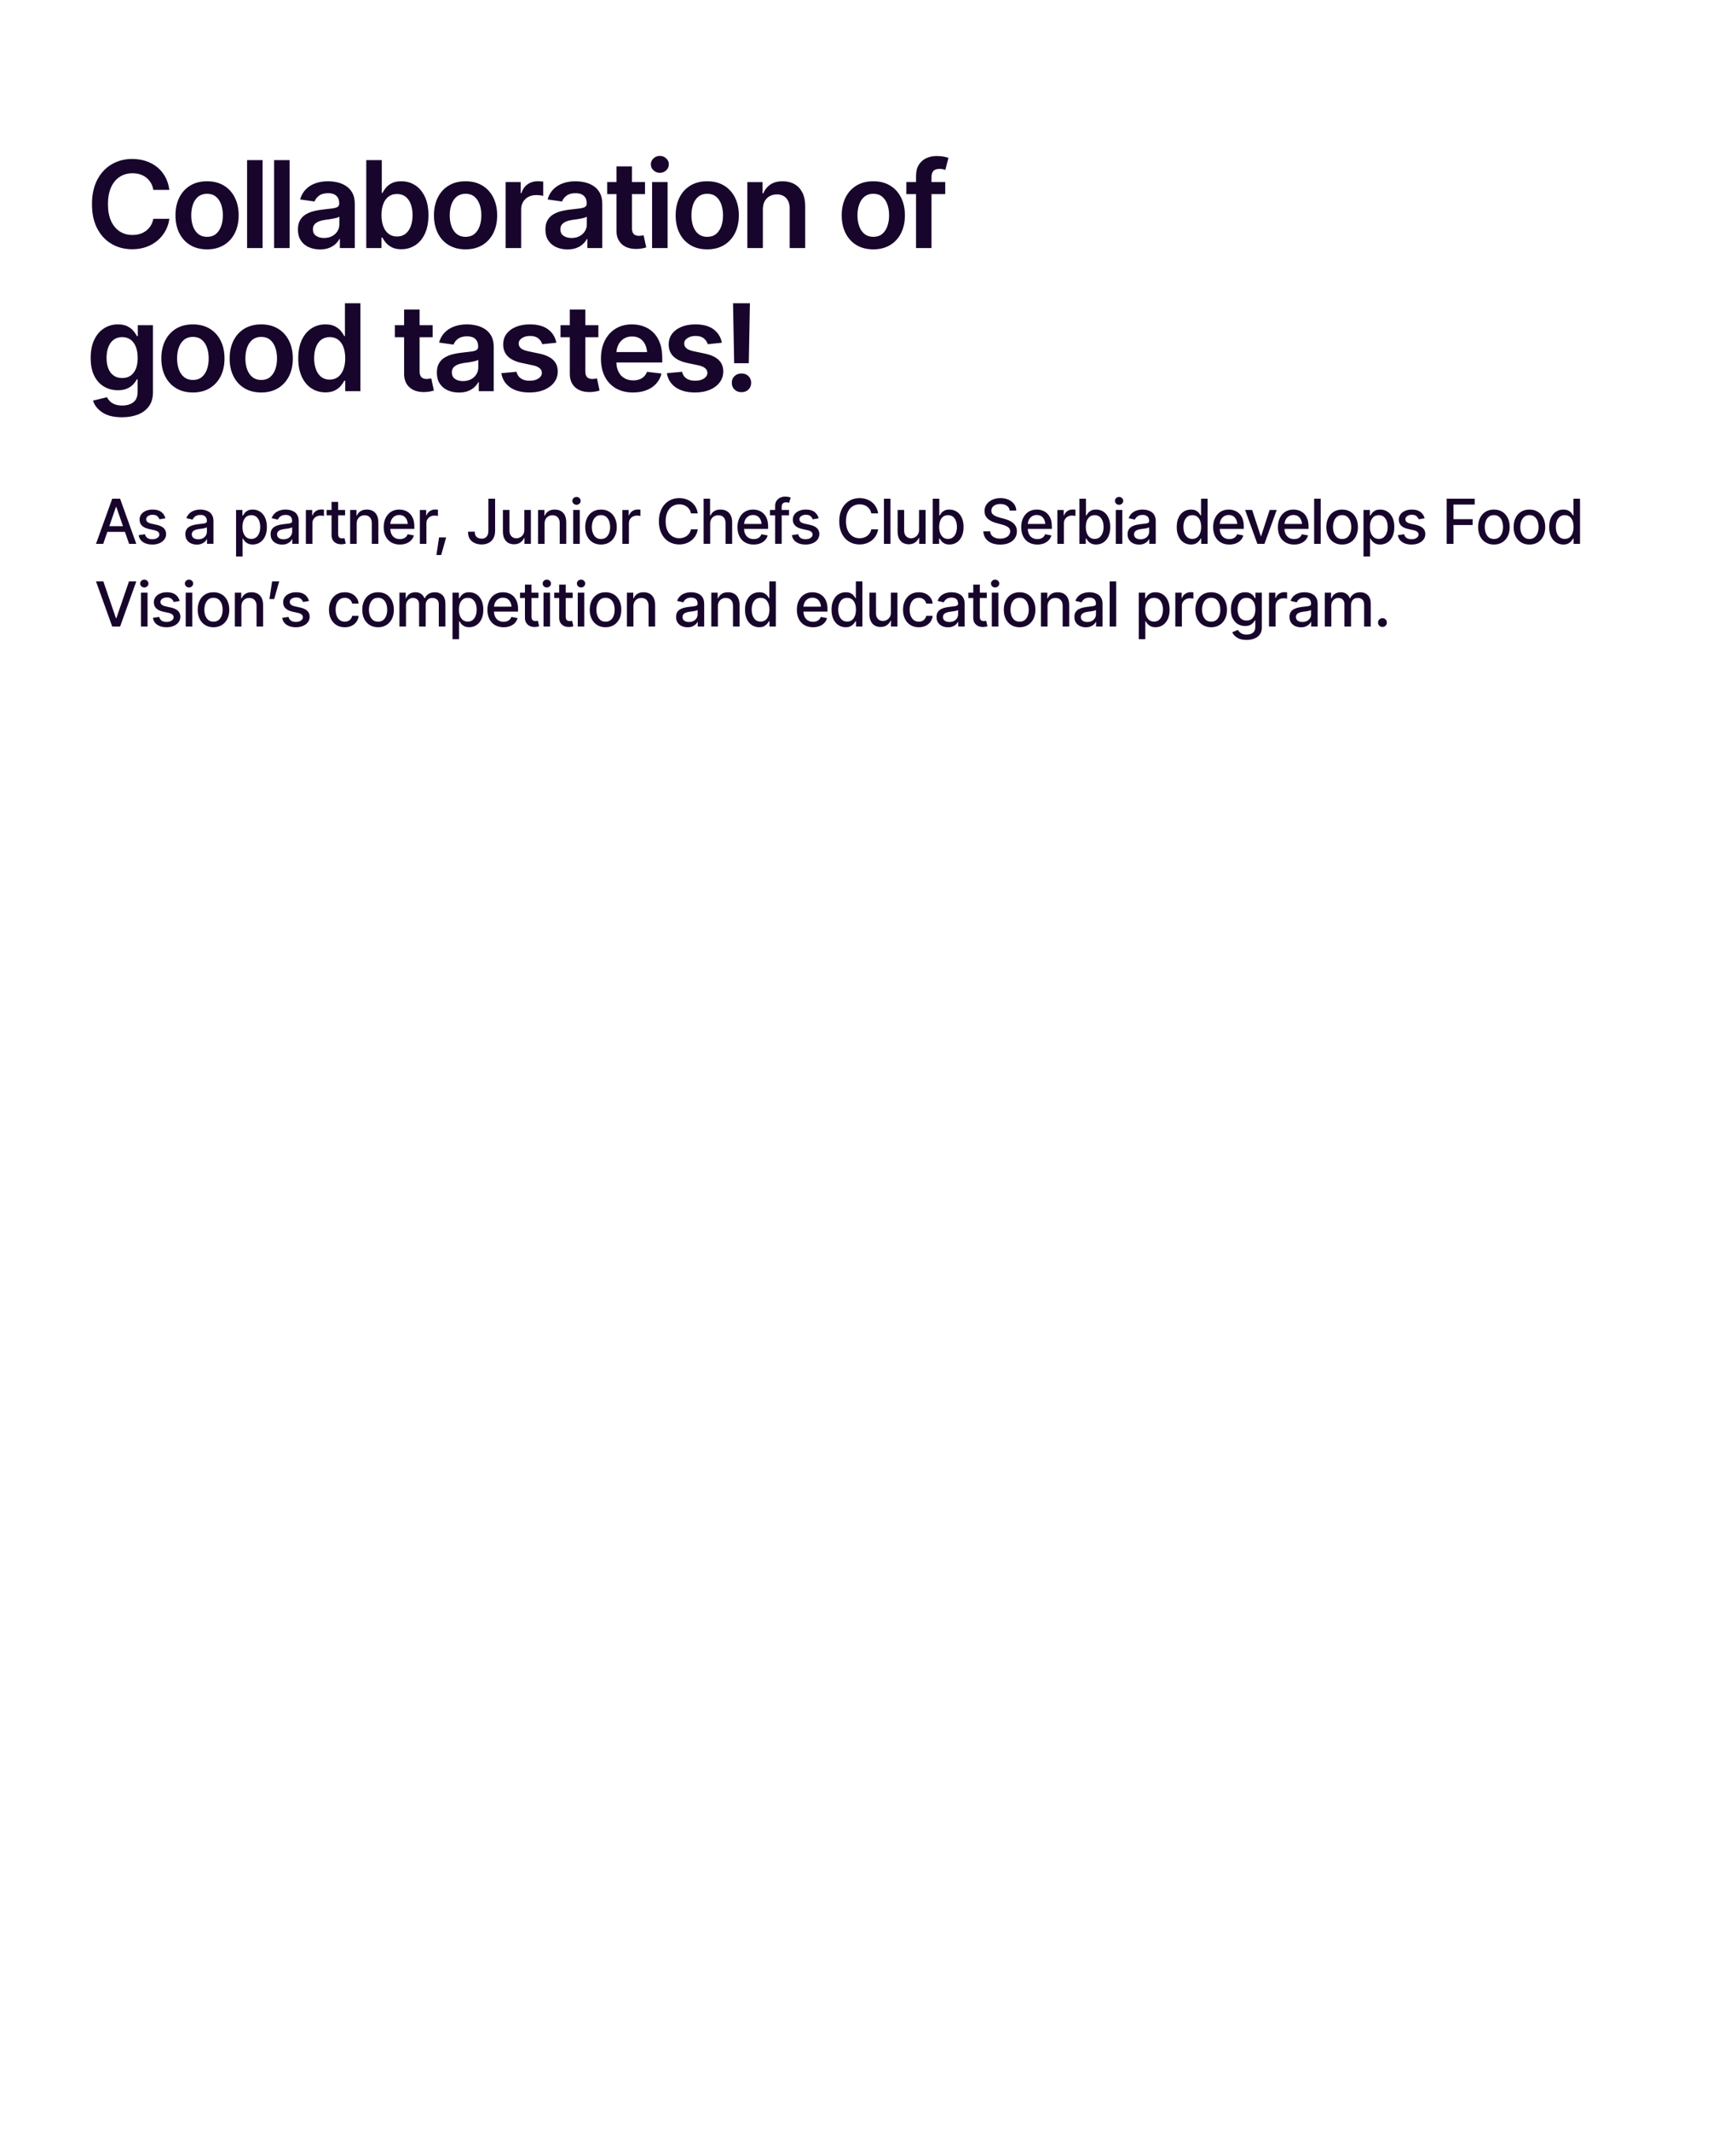 <?xml version="1.0" encoding="UTF-8"?>
<svg id="Layer_1" xmlns="http://www.w3.org/2000/svg" width="1092" height="1340" xmlns:xlink="http://www.w3.org/1999/xlink" version="1.1" viewBox="0 0 1092 1340">
  <!-- Generator: Adobe Illustrator 29.5.0, SVG Export Plug-In . SVG Version: 2.1.0 Build 137)  -->
  <defs>
    <style>
      .st0 {
        fill: none;
      }

      .st1 {
        fill: #17052b;
      }

      .st2 {
        clip-path: url(#clippath);
      }
    </style>
    <clipPath id="clippath">
      <rect class="st0" width="1092" height="1340"/>
    </clipPath>
  </defs>
  <g class="st2">
    <path class="st1" d="M871.571,393.467c.539-.533.809-1.187.809-1.962s-.27-1.428-.809-1.961c-.54-.533-1.197-.8-1.971-.8s-1.432.267-1.971.8c-.54.533-.809,1.187-.809,1.961s.269,1.429.809,1.962c.539.533,1.196.8,1.971.8s1.431-.267,1.971-.8M837.44,394v-13.121c0-.952.2-1.793.6-2.523.4-.73.933-1.301,1.6-1.714.666-.412,1.393-.619,2.18-.619,1.155,0,2.088.35,2.799,1.048s1.067,1.625,1.067,2.78v14.149h4.151v-13.578c0-1.269.372-2.32,1.114-3.151.743-.832,1.787-1.248,3.133-1.248,1.091,0,2.031.321,2.818.962.787.641,1.181,1.685,1.181,3.133v13.882h4.151v-14.263c0-2.438-.616-4.262-1.847-5.475-1.232-1.212-2.812-1.819-4.742-1.819-1.523,0-2.837.34-3.942,1.019-1.104.68-1.91,1.597-2.418,2.752h-.229c-.469-1.181-1.184-2.104-2.142-2.771-.959-.666-2.149-1-3.57-1-1.397,0-2.6.334-3.609,1-1.009.667-1.736,1.59-2.18,2.771h-.286v-3.504h-3.942v21.29h4.113ZM816.343,390.363c-.761-.521-1.142-1.295-1.142-2.323,0-.737.2-1.33.6-1.781.4-.45.93-.793,1.59-1.028.66-.235,1.39-.41,2.19-.524.343-.038.768-.092,1.276-.162.507-.069,1.028-.149,1.561-.238.533-.089,1.009-.197,1.428-.324.419-.126.705-.26.857-.399v2.761c0,.825-.216,1.606-.647,2.342-.432.736-1.054,1.33-1.866,1.781-.813.45-1.797.676-2.952.676-1.168,0-2.133-.26-2.895-.781M821.371,393.943c.838-.343,1.526-.774,2.066-1.295.539-.52.936-1.041,1.19-1.562h.152v2.914h4.057v-14.13c0-1.549-.267-2.812-.8-3.789-.533-.978-1.222-1.73-2.066-2.257-.845-.527-1.743-.888-2.695-1.085-.952-.197-1.854-.296-2.704-.296-1.27,0-2.485.185-3.647.553-1.161.368-2.19.949-3.085,1.742-.895.794-1.577,1.838-2.047,3.133l3.904.895c.305-.762.86-1.444,1.666-2.047.806-.603,1.901-.905,3.285-.905,1.333,0,2.339.33,3.018.99.679.661,1.019,1.594,1.019,2.8v.095c0,.495-.181.854-.542,1.076-.362.222-.937.384-1.724.485-.787.102-1.822.223-3.104.362-1.016.127-2.006.305-2.971.533-.965.229-1.84.572-2.627,1.029-.788.457-1.413,1.069-1.876,1.837-.464.769-.695,1.756-.695,2.961,0,1.384.317,2.559.952,3.523.635.965,1.498,1.699,2.59,2.2,1.091.501,2.31.752,3.656.752,1.181,0,2.19-.171,3.028-.514M802.36,394v-12.968c0-.94.219-1.768.657-2.485.438-.717,1.041-1.282,1.809-1.695.768-.413,1.641-.619,2.618-.619.432,0,.86.026,1.286.076.425.051.72.102.885.152v-3.96c-.216-.026-.498-.048-.847-.067-.349-.019-.651-.029-.905-.029-1.244,0-2.358.334-3.342,1-.984.667-1.672,1.571-2.066,2.714h-.228v-3.409h-3.98v21.29h4.113ZM781.013,389.354c-.844-.584-1.476-1.406-1.895-2.467-.419-1.059-.628-2.281-.628-3.665,0-1.359.209-2.587.628-3.685.419-1.098,1.044-1.968,1.876-2.609.831-.641,1.869-.962,3.113-.962,1.219,0,2.241.308,3.066.924.825.616,1.448,1.466,1.867,2.552.419,1.085.628,2.345.628,3.78,0,2.196-.479,3.913-1.438,5.151-.958,1.238-2.332,1.857-4.123,1.857-1.218,0-2.25-.292-3.094-.876M789.04,401.57c1.447-.565,2.592-1.432,3.437-2.6.844-1.168,1.266-2.666,1.266-4.494v-21.766h-4.018v3.466h-.305c-.254-.444-.609-.959-1.066-1.543-.457-.583-1.095-1.095-1.914-1.533-.819-.438-1.888-.657-3.208-.657-1.714,0-3.244.432-4.59,1.295-1.346.864-2.409,2.105-3.19,3.723-.78,1.619-1.171,3.558-1.171,5.818s.397,4.161,1.19,5.703c.794,1.543,1.86,2.711,3.2,3.504,1.339.794,2.847,1.19,4.522,1.19,1.308,0,2.368-.203,3.181-.609.812-.406,1.453-.886,1.923-1.438.469-.552.819-1.05,1.047-1.495h.286v4.171c0,1.663-.514,2.872-1.543,3.627-1.028.756-2.323,1.133-3.884,1.133-1.143,0-2.076-.158-2.8-.476-.723-.317-1.298-.704-1.723-1.161-.425-.457-.765-.889-1.019-1.295l-3.542,1.466c.559,1.308,1.568,2.438,3.028,3.39,1.46.952,3.459,1.428,5.999,1.428,1.815,0,3.446-.283,4.894-.847M758.652,389.925c-.844-.686-1.475-1.596-1.894-2.733-.419-1.136-.629-2.377-.629-3.723,0-1.371.21-2.628.629-3.77.419-1.143,1.05-2.057,1.894-2.742.845-.686,1.914-1.029,3.209-1.029,1.308,0,2.387.343,3.238,1.029.85.685,1.482,1.599,1.894,2.742.413,1.142.619,2.399.619,3.77,0,1.346-.206,2.587-.619,3.723-.412,1.137-1.044,2.047-1.894,2.733-.851.685-1.93,1.028-3.238,1.028-1.295,0-2.364-.343-3.209-1.028M767.098,393.067c1.485-.914,2.64-2.196,3.466-3.847.825-1.65,1.238-3.567,1.238-5.751,0-2.209-.413-4.142-1.238-5.798-.826-1.657-1.981-2.942-3.466-3.857-1.485-.914-3.231-1.371-5.237-1.371-1.993,0-3.736.457-5.227,1.371-1.492.915-2.647,2.2-3.466,3.857-.819,1.656-1.228,3.589-1.228,5.798,0,2.184.409,4.101,1.228,5.751.819,1.651,1.974,2.933,3.466,3.847,1.491.914,3.234,1.371,5.227,1.371,2.006,0,3.752-.457,5.237-1.371M743.421,394v-12.968c0-.94.219-1.768.657-2.485.438-.717,1.041-1.282,1.809-1.695.768-.413,1.641-.619,2.619-.619.431,0,.86.026,1.285.076.425.051.72.102.886.152v-3.96c-.216-.026-.499-.048-.848-.067-.349-.019-.651-.029-.904-.029-1.245,0-2.359.334-3.342,1-.984.667-1.673,1.571-2.067,2.714h-.228v-3.409h-3.98v21.29h4.113ZM722.915,389.944c-.832-.635-1.463-1.517-1.895-2.647-.431-1.13-.647-2.438-.647-3.923s.212-2.783.638-3.894c.425-1.111,1.05-1.974,1.875-2.59.826-.616,1.841-.924,3.047-.924,1.244,0,2.279.324,3.104.972.825.647,1.448,1.529,1.867,2.646.419,1.118.628,2.381.628,3.79,0,1.422-.213,2.701-.638,3.837-.425,1.137-1.051,2.035-1.876,2.695-.825.66-1.853.99-3.085.99-1.18,0-2.187-.317-3.018-.952M720.449,401.96v-11.273h.228c.254.444.613.958,1.076,1.542.464.584,1.105,1.095,1.924,1.533.819.438,1.869.657,3.151.657,1.727,0,3.26-.441,4.599-1.324,1.339-.882,2.39-2.145,3.152-3.789.762-1.644,1.142-3.609,1.142-5.894,0-2.31-.387-4.285-1.161-5.922-.775-1.638-1.832-2.888-3.171-3.752-1.339-.863-2.866-1.295-4.58-1.295-1.307,0-2.368.219-3.18.657-.812.438-1.444.95-1.895,1.533-.45.584-.803,1.099-1.057,1.543h-.342v-3.466h-3.999v29.25h4.113ZM698.018,394h4.113v-28.374h-4.113v28.374ZM681.031,390.363c-.762-.521-1.143-1.295-1.143-2.323,0-.737.2-1.33.6-1.781.4-.45.93-.793,1.59-1.028.66-.235,1.39-.41,2.19-.524.343-.038.768-.092,1.276-.162.507-.069,1.028-.149,1.561-.238.533-.089,1.01-.197,1.428-.324.419-.126.705-.26.857-.399v2.761c0,.825-.216,1.606-.647,2.342-.432.736-1.054,1.33-1.866,1.781-.813.45-1.797.676-2.952.676-1.168,0-2.133-.26-2.894-.781M686.058,393.943c.838-.343,1.526-.774,2.066-1.295.539-.52.936-1.041,1.19-1.562h.153v2.914h4.056v-14.13c0-1.549-.267-2.812-.8-3.789-.533-.978-1.222-1.73-2.066-2.257-.845-.527-1.743-.888-2.695-1.085-.952-.197-1.854-.296-2.704-.296-1.27,0-2.485.185-3.647.553-1.161.368-2.19.949-3.085,1.742-.895.794-1.577,1.838-2.047,3.133l3.904.895c.305-.762.86-1.444,1.666-2.047.806-.603,1.901-.905,3.285-.905,1.333,0,2.339.33,3.019.99.679.661,1.018,1.594,1.018,2.8v.095c0,.495-.181.854-.542,1.076-.362.222-.937.384-1.724.485-.787.102-1.822.223-3.104.362-1.016.127-2.006.305-2.97.533-.965.229-1.841.572-2.628,1.029-.788.457-1.413,1.069-1.876,1.837-.464.769-.695,1.756-.695,2.961,0,1.384.317,2.559.952,3.523.635.965,1.498,1.699,2.59,2.2,1.091.501,2.31.752,3.656.752,1.181,0,2.19-.171,3.028-.514M659.573,378.48c.431-.787,1.025-1.393,1.78-1.819.755-.425,1.609-.638,2.561-.638,1.397,0,2.501.442,3.314,1.324.812.882,1.219,2.092,1.219,3.628v13.025h4.113v-13.52c0-1.765-.302-3.244-.905-4.437-.603-1.194-1.447-2.092-2.532-2.695-1.086-.603-2.352-.905-3.8-.905-1.612,0-2.932.34-3.96,1.019-1.029.68-1.784,1.597-2.267,2.752h-.285v-3.504h-3.999v21.29h4.113v-12.625c0-1.143.216-2.108.648-2.895M638.146,389.925c-.844-.686-1.476-1.596-1.895-2.733-.419-1.136-.628-2.377-.628-3.723,0-1.371.209-2.628.628-3.77.419-1.143,1.051-2.057,1.895-2.742.844-.686,1.914-1.029,3.209-1.029,1.307,0,2.386.343,3.237,1.029.85.685,1.482,1.599,1.895,2.742.412,1.142.619,2.399.619,3.77,0,1.346-.207,2.587-.619,3.723-.413,1.137-1.045,2.047-1.895,2.733-.851.685-1.93,1.028-3.237,1.028-1.295,0-2.365-.343-3.209-1.028M646.591,393.067c1.486-.914,2.641-2.196,3.466-3.847.825-1.65,1.238-3.567,1.238-5.751,0-2.209-.413-4.142-1.238-5.798-.825-1.657-1.98-2.942-3.466-3.857-1.485-.914-3.231-1.371-5.236-1.371-1.994,0-3.736.457-5.228,1.371-1.492.915-2.647,2.2-3.465,3.857-.819,1.656-1.229,3.589-1.229,5.798,0,2.184.41,4.101,1.229,5.751.818,1.651,1.973,2.933,3.465,3.847s3.234,1.371,5.228,1.371c2.005,0,3.751-.457,5.236-1.371M627.806,368.711c.514-.482.772-1.06.772-1.733,0-.685-.258-1.269-.772-1.752-.514-.482-1.126-.724-1.837-.724-.724,0-1.34.242-1.847.724-.508.483-.762,1.067-.762,1.752,0,.673.254,1.251.762,1.733.507.483,1.123.724,1.847.724.711,0,1.323-.241,1.837-.724M628.006,372.71h-4.113v21.29h4.113v-21.29ZM612.207,388.592c0,1.727.552,3.107,1.657,4.142,1.104,1.035,2.577,1.552,4.418,1.552.495,0,.99-.038,1.485-.115.495-.076.952-.183,1.371-.323l-.781-3.428c-.254.051-.504.089-.752.114-.248.026-.479.038-.695.038-.902,0-1.555-.225-1.961-.676-.407-.45-.61-1.164-.61-2.142v-20.109h-4.132v20.947ZM609.103,376.043h11.616v-3.333h-11.616v3.333ZM594.309,390.363c-.762-.521-1.143-1.295-1.143-2.323,0-.737.2-1.33.6-1.781.4-.45.93-.793,1.59-1.028.66-.235,1.39-.41,2.19-.524.343-.038.768-.092,1.276-.162.508-.069,1.028-.149,1.562-.238.533-.089,1.009-.197,1.428-.324.419-.126.704-.26.857-.399v2.761c0,.825-.216,1.606-.648,2.342-.431.736-1.054,1.33-1.866,1.781-.812.45-1.796.676-2.952.676-1.168,0-2.132-.26-2.894-.781M599.336,393.943c.838-.343,1.527-.774,2.066-1.295.54-.52.937-1.041,1.191-1.562h.152v2.914h4.056v-14.13c0-1.549-.266-2.812-.8-3.789-.533-.978-1.222-1.73-2.066-2.257s-1.742-.888-2.694-1.085c-.953-.197-1.854-.296-2.705-.296-1.269,0-2.485.185-3.646.553-1.162.368-2.19.949-3.085,1.742-.895.794-1.578,1.838-2.047,3.133l3.903.895c.305-.762.86-1.444,1.667-2.047.806-.603,1.901-.905,3.285-.905,1.333,0,2.339.33,3.018.99.679.661,1.019,1.594,1.019,2.8v.095c0,.495-.181.854-.543,1.076s-.936.384-1.723.485c-.788.102-1.822.223-3.104.362-1.016.127-2.006.305-2.971.533-.965.229-1.841.572-2.628,1.029-.787.457-1.412,1.069-1.876,1.837-.463.769-.695,1.756-.695,2.961,0,1.384.317,2.559.952,3.523.635.965,1.498,1.699,2.59,2.2,1.092.501,2.311.752,3.656.752,1.181,0,2.19-.171,3.028-.514M582.341,393.505c1.257-.622,2.26-1.473,3.009-2.552.749-1.079,1.193-2.31,1.333-3.694h-4.037c-.242,1.142-.784,2.044-1.628,2.704-.845.66-1.864.99-3.057.99-1.155,0-2.168-.308-3.037-.923-.87-.616-1.54-1.495-2.009-2.638-.47-1.142-.705-2.482-.705-4.018,0-1.523.241-2.844.724-3.961.482-1.117,1.152-1.977,2.009-2.58.857-.603,1.863-.905,3.018-.905.889,0,1.657.165,2.304.495.648.331,1.172.775,1.571,1.333.4.559.67,1.175.81,1.848h4.037c-.14-1.435-.6-2.692-1.381-3.771-.78-1.079-1.803-1.914-3.066-2.504s-2.707-.886-4.332-.886c-1.993,0-3.729.467-5.208,1.4-1.479.933-2.628,2.228-3.447,3.885-.819,1.657-1.228,3.57-1.228,5.741,0,2.133.4,4.025,1.199,5.675.8,1.651,1.943,2.946,3.428,3.885,1.486.939,3.25,1.409,5.294,1.409,1.676,0,3.142-.311,4.399-.933M559.631,388.173c-.514.787-1.155,1.371-1.923,1.752-.768.381-1.54.571-2.314.571-1.282.013-2.33-.412-3.142-1.276-.812-.863-1.219-2.012-1.219-3.447v-13.063h-4.113v13.54c0,1.764.295,3.243.886,4.437.59,1.193,1.409,2.088,2.456,2.685,1.047.596,2.257.895,3.628.895,1.599.012,2.932-.362,3.999-1.124,1.066-.762,1.853-1.707,2.361-2.837h.229v3.694h4.037v-21.29h-4.114v12.492c0,1.194-.257,2.184-.771,2.971M529.776,389.906c-.832-.66-1.457-1.558-1.876-2.695-.419-1.136-.629-2.415-.629-3.837,0-1.409.21-2.672.629-3.79.419-1.117,1.041-1.999,1.866-2.646.825-.648,1.86-.972,3.104-.972,1.206,0,2.222.308,3.047.924.825.616,1.447,1.479,1.866,2.59s.629,2.409.629,3.894-.213,2.793-.638,3.923c-.426,1.13-1.051,2.012-1.876,2.647s-1.835.952-3.028.952c-1.231,0-2.263-.33-3.094-.99M535.127,393.762c.806-.438,1.444-.949,1.913-1.533.47-.584.826-1.098,1.067-1.542h.343v3.313h4.018v-28.374h-4.114v10.55h-.247c-.241-.444-.587-.959-1.038-1.543-.451-.583-1.079-1.095-1.885-1.533-.807-.438-1.876-.657-3.209-.657-1.701,0-3.225.432-4.57,1.295-1.346.864-2.406,2.114-3.18,3.752-.775,1.637-1.162,3.612-1.162,5.922,0,2.285.381,4.25,1.143,5.894.761,1.644,1.815,2.907,3.161,3.789,1.345.883,2.881,1.324,4.608,1.324,1.295,0,2.345-.219,3.152-.657M515.543,393.724c1.212-.476,2.219-1.146,3.019-2.009.799-.863,1.358-1.866,1.675-3.009l-3.923-.743c-.241.673-.596,1.238-1.066,1.695-.47.457-1.025.8-1.666,1.029-.641.228-1.356.342-2.143.342-1.206,0-2.263-.266-3.17-.799-.908-.534-1.616-1.308-2.123-2.324-.508-1.015-.762-2.253-.762-3.713v-2.114c0-1.117.222-2.145.666-3.085.445-.939,1.089-1.695,1.933-2.266s1.863-.857,3.057-.857,2.192.283,2.999.848c.806.565,1.412,1.349,1.818,2.351.407,1.003.61,2.159.61,3.466l1.923-1.028h-14.796v3.104h16.929v-1.486c0-1.916-.264-3.554-.79-4.913-.527-1.358-1.241-2.462-2.143-3.313-.901-.85-1.917-1.473-3.047-1.866-1.13-.394-2.298-.591-3.503-.591-1.981,0-3.704.467-5.171,1.4-1.466.933-2.602,2.231-3.408,3.894-.807,1.664-1.21,3.587-1.21,5.77,0,2.197.41,4.117,1.229,5.761.819,1.644,1.99,2.917,3.513,3.818,1.524.902,3.326,1.352,5.408,1.352,1.549,0,2.93-.238,4.142-.714M475.345,389.906c-.832-.66-1.457-1.558-1.876-2.695-.419-1.136-.628-2.415-.628-3.837,0-1.409.209-2.672.628-3.79.419-1.117,1.041-1.999,1.867-2.646.825-.648,1.859-.972,3.104-.972,1.205,0,2.221.308,3.046.924.825.616,1.448,1.479,1.867,2.59s.628,2.409.628,3.894-.213,2.793-.638,3.923c-.425,1.13-1.051,2.012-1.876,2.647-.825.635-1.834.952-3.027.952-1.232,0-2.264-.33-3.095-.99M480.696,393.762c.806-.438,1.444-.949,1.914-1.533.469-.584.825-1.098,1.066-1.542h.343v3.313h4.018v-28.374h-4.113v10.55h-.248c-.241-.444-.587-.959-1.038-1.543-.45-.583-1.079-1.095-1.885-1.533s-1.875-.657-3.209-.657c-1.701,0-3.224.432-4.57,1.295-1.346.864-2.406,2.114-3.18,3.752-.775,1.637-1.162,3.612-1.162,5.922,0,2.285.381,4.25,1.143,5.894s1.815,2.907,3.161,3.789c1.346.883,2.882,1.324,4.608,1.324,1.295,0,2.346-.219,3.152-.657M452.21,378.48c.432-.787,1.025-1.393,1.781-1.819.755-.425,1.609-.638,2.561-.638,1.396,0,2.501.442,3.314,1.324.812.882,1.218,2.092,1.218,3.628v13.025h4.114v-13.52c0-1.765-.302-3.244-.905-4.437-.603-1.194-1.447-2.092-2.533-2.695-1.085-.603-2.351-.905-3.799-.905-1.612,0-2.932.34-3.961,1.019-1.028.68-1.784,1.597-2.266,2.752h-.285v-3.504h-3.999v21.29h4.113v-12.625c0-1.143.216-2.108.647-2.895M430.466,390.363c-.762-.521-1.143-1.295-1.143-2.323,0-.737.2-1.33.6-1.781.4-.45.93-.793,1.59-1.028.66-.235,1.391-.41,2.19-.524.343-.038.768-.092,1.276-.162.508-.069,1.029-.149,1.562-.238.533-.089,1.009-.197,1.428-.324.419-.126.705-.26.857-.399v2.761c0,.825-.216,1.606-.648,2.342-.431.736-1.053,1.33-1.866,1.781-.812.45-1.796.676-2.951.676-1.169,0-2.133-.26-2.895-.781M435.493,393.943c.838-.343,1.527-.774,2.067-1.295.539-.52.936-1.041,1.19-1.562h.152v2.914h4.056v-14.13c0-1.549-.266-2.812-.8-3.789-.533-.978-1.222-1.73-2.066-2.257-.844-.527-1.742-.888-2.694-1.085-.953-.197-1.854-.296-2.704-.296-1.27,0-2.486.185-3.647.553-1.162.368-2.19.949-3.085,1.742-.895.794-1.578,1.838-2.047,3.133l3.904.895c.304-.762.859-1.444,1.666-2.047.806-.603,1.901-.905,3.285-.905,1.333,0,2.339.33,3.018.99.679.661,1.019,1.594,1.019,2.8v.095c0,.495-.181.854-.543,1.076s-.936.384-1.723.485c-.788.102-1.822.223-3.104.362-1.016.127-2.006.305-2.971.533-.965.229-1.841.572-2.628,1.029-.787.457-1.412,1.069-1.876,1.837-.463.769-.695,1.756-.695,2.961,0,1.384.317,2.559.952,3.523.635.965,1.498,1.699,2.59,2.2,1.092.501,2.311.752,3.657.752,1.18,0,2.189-.171,3.027-.514M399.104,378.48c.431-.787,1.025-1.393,1.78-1.819.755-.425,1.609-.638,2.562-.638,1.396,0,2.5.442,3.313,1.324.812.882,1.219,2.092,1.219,3.628v13.025h4.113v-13.52c0-1.765-.302-3.244-.904-4.437-.604-1.194-1.448-2.092-2.533-2.695-1.086-.603-2.352-.905-3.799-.905-1.613,0-2.933.34-3.961,1.019-1.029.68-1.784,1.597-2.266,2.752h-.286v-3.504h-3.999v21.29h4.113v-12.625c0-1.143.216-2.108.648-2.895M377.677,389.925c-.844-.686-1.476-1.596-1.895-2.733-.419-1.136-.628-2.377-.628-3.723,0-1.371.209-2.628.628-3.77.419-1.143,1.051-2.057,1.895-2.742.844-.686,1.914-1.029,3.209-1.029,1.307,0,2.387.343,3.237,1.029.851.685,1.482,1.599,1.895,2.742.412,1.142.619,2.399.619,3.77,0,1.346-.207,2.587-.619,3.723-.413,1.137-1.044,2.047-1.895,2.733-.85.685-1.93,1.028-3.237,1.028-1.295,0-2.365-.343-3.209-1.028M386.123,393.067c1.485-.914,2.64-2.196,3.466-3.847.825-1.65,1.237-3.567,1.237-5.751,0-2.209-.412-4.142-1.237-5.798-.826-1.657-1.981-2.942-3.466-3.857-1.486-.914-3.231-1.371-5.237-1.371-1.993,0-3.736.457-5.227,1.371-1.492.915-2.647,2.2-3.466,3.857-.819,1.656-1.229,3.589-1.229,5.798,0,2.184.41,4.101,1.229,5.751.819,1.651,1.974,2.933,3.466,3.847,1.491.914,3.234,1.371,5.227,1.371,2.006,0,3.751-.457,5.237-1.371M367.338,368.711c.514-.482.771-1.06.771-1.733,0-.685-.257-1.269-.771-1.752-.515-.482-1.127-.724-1.838-.724-.724,0-1.34.242-1.847.724-.508.483-.762,1.067-.762,1.752,0,.673.254,1.251.762,1.733.507.483,1.123.724,1.847.724.711,0,1.323-.241,1.838-.724M367.537,372.71h-4.113v21.29h4.113v-21.29ZM351.738,388.592c0,1.727.552,3.107,1.657,4.142,1.104,1.035,2.577,1.552,4.418,1.552.495,0,.99-.038,1.485-.115.495-.076.952-.183,1.371-.323l-.781-3.428c-.254.051-.504.089-.752.114-.247.026-.479.038-.695.038-.901,0-1.555-.225-1.961-.676-.407-.45-.61-1.164-.61-2.142v-20.109h-4.132v20.947ZM348.634,376.043h11.616v-3.333h-11.616v3.333ZM345.809,368.711c.514-.482.771-1.06.771-1.733,0-.685-.257-1.269-.771-1.752-.514-.482-1.127-.724-1.838-.724-.724,0-1.339.242-1.847.724-.508.483-.762,1.067-.762,1.752,0,.673.254,1.251.762,1.733.508.483,1.123.724,1.847.724.711,0,1.324-.241,1.838-.724M346.009,372.71h-4.113v21.29h4.113v-21.29ZM330.209,388.592c0,1.727.552,3.107,1.657,4.142,1.104,1.035,2.577,1.552,4.418,1.552.495,0,.99-.038,1.485-.115.495-.076.952-.183,1.371-.323l-.78-3.428c-.254.051-.505.089-.753.114-.247.026-.479.038-.695.038-.901,0-1.555-.225-1.961-.676-.407-.45-.609-1.164-.609-2.142v-20.109h-4.133v20.947ZM327.105,376.043h11.616v-3.333h-11.616v3.333ZM320.894,393.724c1.212-.476,2.219-1.146,3.018-2.009.8-.863,1.359-1.866,1.676-3.009l-3.923-.743c-.241.673-.597,1.238-1.066,1.695-.47.457-1.025.8-1.666,1.029-.642.228-1.356.342-2.143.342-1.206,0-2.263-.266-3.17-.799-.908-.534-1.616-1.308-2.124-2.324-.508-1.015-.761-2.253-.761-3.713v-2.114c0-1.117.222-2.145.666-3.085.444-.939,1.089-1.695,1.933-2.266s1.863-.857,3.056-.857,2.193.283,3,.848c.806.565,1.412,1.349,1.818,2.351.406,1.003.61,2.159.61,3.466l1.923-1.028h-14.796v3.104h16.929v-1.486c0-1.916-.264-3.554-.79-4.913-.527-1.358-1.242-2.462-2.143-3.313-.901-.85-1.917-1.473-3.047-1.866-1.13-.394-2.298-.591-3.504-.591-1.98,0-3.703.467-5.17,1.4-1.466.933-2.602,2.231-3.408,3.894-.807,1.664-1.21,3.587-1.21,5.77,0,2.197.41,4.117,1.229,5.761.818,1.644,1.99,2.917,3.513,3.818,1.524.902,3.326,1.352,5.408,1.352,1.549,0,2.93-.238,4.142-.714M291.219,389.944c-.831-.635-1.463-1.517-1.895-2.647-.431-1.13-.647-2.438-.647-3.923s.212-2.783.638-3.894c.425-1.111,1.05-1.974,1.876-2.59.825-.616,1.84-.924,3.047-.924,1.244,0,2.278.324,3.104.972.825.647,1.447,1.529,1.866,2.646.419,1.118.628,2.381.628,3.79,0,1.422-.213,2.701-.638,3.837-.425,1.137-1.05,2.035-1.875,2.695-.826.66-1.854.99-3.085.99-1.181,0-2.187-.317-3.019-.952M288.753,401.96v-11.273h.229c.254.444.612.958,1.076,1.542.463.584,1.104,1.095,1.923,1.533s1.869.657,3.152.657c1.726,0,3.259-.441,4.598-1.324,1.34-.882,2.39-2.145,3.152-3.789s1.143-3.609,1.143-5.894c0-2.31-.388-4.285-1.162-5.922-.774-1.638-1.831-2.888-3.171-3.752-1.339-.863-2.866-1.295-4.579-1.295-1.308,0-2.368.219-3.181.657-.812.438-1.444.95-1.894,1.533-.451.584-.803,1.099-1.057,1.543h-.343v-3.466h-3.999v29.25h4.113ZM255.374,394v-13.121c0-.952.2-1.793.6-2.523.4-.73.933-1.301,1.6-1.714.666-.412,1.393-.619,2.18-.619,1.155,0,2.088.35,2.799,1.048.711.698,1.067,1.625,1.067,2.78v14.149h4.151v-13.578c0-1.269.371-2.32,1.114-3.151.743-.832,1.787-1.248,3.133-1.248,1.091,0,2.031.321,2.818.962.787.641,1.181,1.685,1.181,3.133v13.882h4.151v-14.263c0-2.438-.616-4.262-1.847-5.475-1.232-1.212-2.812-1.819-4.742-1.819-1.523,0-2.837.34-3.942,1.019-1.104.68-1.911,1.597-2.418,2.752h-.229c-.469-1.181-1.184-2.104-2.142-2.771-.959-.666-2.149-1-3.571-1-1.396,0-2.599.334-3.608,1-1.009.667-1.736,1.59-2.181,2.771h-.285v-3.504h-3.942v21.29h4.113ZM234.595,389.925c-.844-.686-1.476-1.596-1.895-2.733-.419-1.136-.628-2.377-.628-3.723,0-1.371.209-2.628.628-3.77.419-1.143,1.051-2.057,1.895-2.742.844-.686,1.914-1.029,3.209-1.029,1.307,0,2.386.343,3.237,1.029.85.685,1.482,1.599,1.895,2.742.412,1.142.619,2.399.619,3.77,0,1.346-.207,2.587-.619,3.723-.413,1.137-1.045,2.047-1.895,2.733-.851.685-1.93,1.028-3.237,1.028-1.295,0-2.365-.343-3.209-1.028M243.041,393.067c1.485-.914,2.64-2.196,3.465-3.847.825-1.65,1.238-3.567,1.238-5.751,0-2.209-.413-4.142-1.238-5.798-.825-1.657-1.98-2.942-3.465-3.857-1.486-.914-3.232-1.371-5.237-1.371-1.994,0-3.736.457-5.228,1.371-1.491.915-2.647,2.2-3.465,3.857-.819,1.656-1.229,3.589-1.229,5.798,0,2.184.41,4.101,1.229,5.751.818,1.651,1.974,2.933,3.465,3.847,1.492.914,3.234,1.371,5.228,1.371,2.005,0,3.751-.457,5.237-1.371M221.258,393.505c1.257-.622,2.26-1.473,3.009-2.552.749-1.079,1.193-2.31,1.333-3.694h-4.037c-.241,1.142-.784,2.044-1.628,2.704-.845.66-1.863.99-3.056.99-1.156,0-2.168-.308-3.038-.923-.87-.616-1.539-1.495-2.009-2.638-.47-1.142-.704-2.482-.704-4.018,0-1.523.241-2.844.723-3.961.482-1.117,1.152-1.977,2.009-2.58.857-.603,1.863-.905,3.019-.905.888,0,1.656.165,2.304.495.647.331,1.171.775,1.571,1.333.4.559.669,1.175.809,1.848h4.037c-.14-1.435-.6-2.692-1.38-3.771-.781-1.079-1.803-1.914-3.066-2.504-1.264-.59-2.708-.886-4.333-.886-1.993,0-3.729.467-5.208,1.4-1.479.933-2.628,2.228-3.447,3.885-.818,1.657-1.228,3.57-1.228,5.741,0,2.133.4,4.025,1.2,5.675.8,1.651,1.942,2.946,3.428,3.885,1.485.939,3.249,1.409,5.293,1.409,1.676,0,3.143-.311,4.399-.933M191.753,373.948c-1.314-1.003-3.126-1.505-5.437-1.505-1.587,0-2.999.264-4.237.791-1.238.527-2.209,1.266-2.914,2.218-.704.952-1.056,2.057-1.056,3.314,0,1.498.472,2.739,1.418,3.723.946.984,2.415,1.704,4.409,2.161l3.599.8c2.006.47,3.009,1.377,3.009,2.723,0,.812-.41,1.504-1.229,2.076-.819.571-1.901.856-3.246.856-1.245,0-2.257-.266-3.038-.799-.781-.534-1.298-1.321-1.552-2.362l-3.98.61c.343,1.866,1.263,3.313,2.761,4.342,1.498,1.028,3.441,1.542,5.828,1.542,1.713,0,3.224-.283,4.532-.847,1.307-.565,2.329-1.346,3.066-2.343.736-.996,1.104-2.135,1.104-3.418,0-1.485-.482-2.704-1.447-3.656-.965-.952-2.419-1.65-4.361-2.095l-3.409-.762c-1.155-.266-1.996-.621-2.523-1.066-.527-.444-.79-1.022-.79-1.733,0-.812.39-1.482,1.171-2.009.781-.527,1.755-.79,2.923-.79,1.295,0,2.269.298,2.923.895.654.597,1.101,1.25,1.343,1.961l3.751-.647c-.431-1.65-1.304-2.977-2.618-3.98M172.478,376.728l3.142-11.102h-4.456l-1.675,11.102h2.989ZM152.5,378.48c.432-.787,1.025-1.393,1.781-1.819.755-.425,1.609-.638,2.561-.638,1.397,0,2.501.442,3.314,1.324.812.882,1.218,2.092,1.218,3.628v13.025h4.114v-13.52c0-1.765-.302-3.244-.905-4.437-.603-1.194-1.447-2.092-2.533-2.695-1.085-.603-2.351-.905-3.799-.905-1.612,0-2.932.34-3.961,1.019-1.028.68-1.783,1.597-2.266,2.752h-.285v-3.504h-3.999v21.29h4.113v-12.625c0-1.143.216-2.108.647-2.895M131.074,389.925c-.845-.686-1.476-1.596-1.895-2.733-.419-1.136-.628-2.377-.628-3.723,0-1.371.209-2.628.628-3.77.419-1.143,1.05-2.057,1.895-2.742.844-.686,1.914-1.029,3.209-1.029,1.307,0,2.386.343,3.237,1.029.85.685,1.482,1.599,1.895,2.742.412,1.142.619,2.399.619,3.77,0,1.346-.207,2.587-.619,3.723-.413,1.137-1.045,2.047-1.895,2.733-.851.685-1.93,1.028-3.237,1.028-1.295,0-2.365-.343-3.209-1.028M139.519,393.067c1.486-.914,2.641-2.196,3.466-3.847.825-1.65,1.238-3.567,1.238-5.751,0-2.209-.413-4.142-1.238-5.798-.825-1.657-1.98-2.942-3.466-3.857-1.485-.914-3.231-1.371-5.236-1.371-1.994,0-3.736.457-5.228,1.371-1.492.915-2.647,2.2-3.466,3.857-.818,1.656-1.228,3.589-1.228,5.798,0,2.184.41,4.101,1.228,5.751.819,1.651,1.974,2.933,3.466,3.847,1.492.914,3.234,1.371,5.228,1.371,2.005,0,3.751-.457,5.236-1.371M120.734,368.711c.514-.482.771-1.06.771-1.733,0-.685-.257-1.269-.771-1.752-.514-.482-1.127-.724-1.837-.724-.724,0-1.34.242-1.848.724-.508.483-.761,1.067-.761,1.752,0,.673.253,1.251.761,1.733.508.483,1.124.724,1.848.724.71,0,1.323-.241,1.837-.724M120.934,372.71h-4.113v21.29h4.113v-21.29ZM110.417,373.948c-1.314-1.003-3.126-1.505-5.437-1.505-1.587,0-2.999.264-4.237.791-1.238.527-2.209,1.266-2.913,2.218-.705.952-1.057,2.057-1.057,3.314,0,1.498.473,2.739,1.419,3.723.945.984,2.415,1.704,4.408,2.161l3.599.8c2.006.47,3.009,1.377,3.009,2.723,0,.812-.41,1.504-1.228,2.076-.819.571-1.902.856-3.247.856-1.245,0-2.257-.266-3.038-.799-.78-.534-1.298-1.321-1.552-2.362l-3.98.61c.343,1.866,1.264,3.313,2.762,4.342,1.498,1.028,3.44,1.542,5.827,1.542,1.714,0,3.224-.283,4.532-.847,1.307-.565,2.33-1.346,3.066-2.343.736-.996,1.104-2.135,1.104-3.418,0-1.485-.482-2.704-1.447-3.656-.965-.952-2.418-1.65-4.361-2.095l-3.408-.762c-1.156-.266-1.997-.621-2.524-1.066-.527-.444-.79-1.022-.79-1.733,0-.812.391-1.482,1.171-2.009.781-.527,1.755-.79,2.923-.79,1.295,0,2.27.298,2.924.895.653.597,1.101,1.25,1.342,1.961l3.752-.647c-.432-1.65-1.305-2.977-2.619-3.98M92.608,368.711c.514-.482.771-1.06.771-1.733,0-.685-.257-1.269-.771-1.752-.515-.482-1.127-.724-1.838-.724-.724,0-1.34.242-1.847.724-.508.483-.762,1.067-.762,1.752,0,.673.254,1.251.762,1.733.507.483,1.123.724,1.847.724.711,0,1.323-.241,1.838-.724M92.808,372.71h-4.113v21.29h4.113v-21.29ZM60.388,365.626l10.207,28.374h4.951l10.188-28.374h-4.608l-7.903,23.099h-.305l-7.903-23.099h-4.627Z"/>
    <path class="st1" d="M981.181,337.906c-.832-.66-1.457-1.558-1.876-2.694s-.628-2.416-.628-3.838c0-1.409.209-2.672.628-3.789.419-1.117,1.041-2,1.866-2.647.826-.648,1.86-.971,3.105-.971,1.205,0,2.221.308,3.046.923.825.616,1.448,1.479,1.867,2.59s.628,2.409.628,3.894-.213,2.793-.638,3.923-1.051,2.013-1.876,2.647c-.825.635-1.834.952-3.027.952-1.232,0-2.264-.33-3.095-.99M986.532,341.762c.806-.438,1.444-.949,1.914-1.533.469-.583.825-1.098,1.066-1.542h.343v3.313h4.018v-28.374h-4.113v10.55h-.248c-.241-.444-.587-.958-1.038-1.542-.45-.584-1.079-1.095-1.885-1.533-.806-.438-1.876-.657-3.209-.657-1.701,0-3.224.432-4.57,1.295-1.346.863-2.406,2.113-3.18,3.751-.775,1.638-1.162,3.612-1.162,5.922,0,2.286.381,4.25,1.143,5.894.762,1.645,1.815,2.908,3.161,3.79,1.346.882,2.882,1.323,4.608,1.323,1.295,0,2.346-.219,3.152-.657M958.84,337.925c-.845-.685-1.476-1.596-1.895-2.732-.419-1.137-.629-2.378-.629-3.723,0-1.371.21-2.628.629-3.771.419-1.142,1.05-2.057,1.895-2.742.844-.686,1.913-1.028,3.208-1.028,1.308,0,2.387.342,3.238,1.028.85.685,1.482,1.6,1.894,2.742.413,1.143.619,2.4.619,3.771,0,1.345-.206,2.586-.619,3.723-.412,1.136-1.044,2.047-1.894,2.732-.851.686-1.93,1.029-3.238,1.029-1.295,0-2.364-.343-3.208-1.029M967.285,341.067c1.485-.914,2.641-2.196,3.466-3.846.825-1.651,1.238-3.568,1.238-5.751,0-2.209-.413-4.142-1.238-5.799-.825-1.657-1.981-2.942-3.466-3.856-1.485-.914-3.231-1.371-5.237-1.371-1.993,0-3.735.457-5.227,1.371-1.492.914-2.647,2.199-3.466,3.856-.819,1.657-1.228,3.59-1.228,5.799,0,2.183.409,4.1,1.228,5.751.819,1.65,1.974,2.932,3.466,3.846,1.492.914,3.234,1.371,5.227,1.371,2.006,0,3.752-.457,5.237-1.371M936.498,337.925c-.844-.685-1.476-1.596-1.895-2.732-.419-1.137-.628-2.378-.628-3.723,0-1.371.209-2.628.628-3.771.419-1.142,1.051-2.057,1.895-2.742.844-.686,1.914-1.028,3.209-1.028,1.307,0,2.386.342,3.237,1.028.85.685,1.482,1.6,1.895,2.742.412,1.143.619,2.4.619,3.771,0,1.345-.207,2.586-.619,3.723-.413,1.136-1.045,2.047-1.895,2.732-.851.686-1.93,1.029-3.237,1.029-1.295,0-2.365-.343-3.209-1.029M944.944,341.067c1.485-.914,2.64-2.196,3.465-3.846.825-1.651,1.238-3.568,1.238-5.751,0-2.209-.413-4.142-1.238-5.799-.825-1.657-1.98-2.942-3.465-3.856-1.486-.914-3.232-1.371-5.237-1.371-1.994,0-3.736.457-5.228,1.371-1.491.914-2.647,2.199-3.465,3.856-.819,1.657-1.229,3.59-1.229,5.799,0,2.183.41,4.1,1.229,5.751.818,1.65,1.974,2.932,3.465,3.846,1.492.914,3.234,1.371,5.228,1.371,2.005,0,3.751-.457,5.237-1.371M914.295,342v-11.844h12.055v-3.657h-12.055v-9.197h13.33v-3.676h-17.614v28.374h4.284ZM893.531,321.948c-1.314-1.003-3.127-1.504-5.437-1.504-1.587,0-2.999.263-4.237.79-1.238.527-2.209,1.266-2.914,2.219-.704.952-1.057,2.056-1.057,3.313,0,1.498.473,2.739,1.419,3.723.946.984,2.415,1.704,4.408,2.161l3.6.8c2.005.47,3.008,1.378,3.008,2.723,0,.813-.409,1.505-1.228,2.076-.819.571-1.901.857-3.247.857-1.244,0-2.256-.267-3.037-.8-.781-.533-1.298-1.32-1.552-2.361l-3.98.609c.343,1.866,1.263,3.314,2.761,4.342s3.44,1.542,5.827,1.542c1.714,0,3.225-.282,4.533-.847,1.307-.565,2.329-1.346,3.065-2.342.737-.997,1.105-2.136,1.105-3.419,0-1.485-.483-2.704-1.447-3.656-.965-.952-2.419-1.65-4.361-2.095l-3.409-.761c-1.155-.267-1.996-.622-2.523-1.067-.527-.444-.79-1.021-.79-1.733,0-.812.39-1.482,1.171-2.009.781-.526,1.755-.79,2.923-.79,1.295,0,2.269.299,2.923.895.654.597,1.101,1.251,1.343,1.962l3.751-.648c-.432-1.65-1.304-2.977-2.618-3.98M864.269,337.944c-.832-.634-1.463-1.517-1.895-2.647-.431-1.13-.647-2.437-.647-3.923s.212-2.783.638-3.894c.425-1.111,1.05-1.974,1.876-2.59.825-.615,1.84-.923,3.046-.923,1.244,0,2.279.323,3.104.971.825.647,1.448,1.53,1.867,2.647.419,1.117.628,2.38.628,3.789,0,1.422-.213,2.702-.638,3.838-.425,1.136-1.051,2.034-1.876,2.694-.825.66-1.853.99-3.085.99-1.18,0-2.187-.317-3.018-.952M861.803,349.96v-11.273h.229c.253.444.612.959,1.075,1.542.464.584,1.105,1.095,1.924,1.533.819.438,1.869.657,3.151.657,1.727,0,3.26-.441,4.599-1.323,1.34-.882,2.39-2.145,3.152-3.79.762-1.644,1.142-3.608,1.142-5.894,0-2.31-.387-4.284-1.161-5.922-.775-1.638-1.832-2.888-3.171-3.751-1.339-.863-2.866-1.295-4.58-1.295-1.307,0-2.367.219-3.18.657-.812.438-1.444.949-1.895,1.533-.45.584-.803,1.098-1.056,1.542h-.343v-3.466h-3.999v29.25h4.113ZM841.024,337.925c-.845-.685-1.476-1.596-1.895-2.732-.419-1.137-.628-2.378-.628-3.723,0-1.371.209-2.628.628-3.771.419-1.142,1.05-2.057,1.895-2.742.844-.686,1.914-1.028,3.209-1.028,1.307,0,2.386.342,3.237,1.028.85.685,1.482,1.6,1.895,2.742.412,1.143.619,2.4.619,3.771,0,1.345-.207,2.586-.619,3.723-.413,1.136-1.045,2.047-1.895,2.732-.851.686-1.93,1.029-3.237,1.029-1.295,0-2.365-.343-3.209-1.029M849.469,341.067c1.486-.914,2.641-2.196,3.466-3.846.825-1.651,1.238-3.568,1.238-5.751,0-2.209-.413-4.142-1.238-5.799-.825-1.657-1.98-2.942-3.466-3.856-1.485-.914-3.231-1.371-5.236-1.371-1.994,0-3.736.457-5.228,1.371s-2.647,2.199-3.465,3.856c-.819,1.657-1.229,3.59-1.229,5.799,0,2.183.41,4.1,1.229,5.751.818,1.65,1.973,2.932,3.465,3.846,1.492.914,3.234,1.371,5.228,1.371,2.005,0,3.751-.457,5.236-1.371M826.638,342h4.113v-28.374h-4.113v28.374ZM818.132,341.724c1.213-.476,2.219-1.145,3.019-2.009.799-.863,1.358-1.866,1.675-3.009l-3.922-.742c-.242.673-.597,1.238-1.067,1.695-.47.457-1.025.799-1.666,1.028-.641.228-1.355.343-2.142.343-1.207,0-2.264-.267-3.171-.8-.908-.533-1.616-1.308-2.123-2.323-.508-1.016-.762-2.254-.762-3.714v-2.114c0-1.117.222-2.145.666-3.084.445-.94,1.089-1.695,1.933-2.267.844-.571,1.863-.857,3.057-.857s2.193.283,2.999.848c.806.565,1.412,1.349,1.819,2.352.406,1.003.609,2.158.609,3.466l1.923-1.029h-14.796v3.104h16.929v-1.485c0-1.917-.264-3.555-.79-4.913-.527-1.359-1.241-2.463-2.143-3.314-.901-.85-1.917-1.472-3.046-1.866-1.131-.393-2.298-.59-3.504-.59-1.981,0-3.704.466-5.171,1.399-1.466.934-2.602,2.232-3.408,3.895-.807,1.663-1.209,3.586-1.209,5.77,0,2.196.409,4.116,1.228,5.76.819,1.644,1.99,2.917,3.513,3.818,1.524.902,3.326,1.352,5.408,1.352,1.549,0,2.93-.238,4.142-.714M798.654,320.71l-5.37,16.415h-.229l-5.408-16.415h-4.437l7.713,21.29h4.456l7.693-21.29h-4.418ZM777.405,341.724c1.212-.476,2.219-1.145,3.019-2.009.799-.863,1.358-1.866,1.675-3.009l-3.922-.742c-.242.673-.597,1.238-1.067,1.695-.47.457-1.025.799-1.666,1.028-.641.228-1.356.343-2.142.343-1.207,0-2.264-.267-3.171-.8-.908-.533-1.616-1.308-2.123-2.323-.508-1.016-.762-2.254-.762-3.714v-2.114c0-1.117.222-2.145.666-3.084.445-.94,1.089-1.695,1.933-2.267.844-.571,1.863-.857,3.057-.857s2.193.283,2.999.848c.806.565,1.412,1.349,1.818,2.352.407,1.003.61,2.158.61,3.466l1.923-1.029h-14.796v3.104h16.929v-1.485c0-1.917-.264-3.555-.79-4.913-.527-1.359-1.241-2.463-2.143-3.314-.901-.85-1.917-1.472-3.046-1.866-1.131-.393-2.298-.59-3.504-.59-1.981,0-3.704.466-5.171,1.399-1.466.934-2.602,2.232-3.408,3.895-.807,1.663-1.209,3.586-1.209,5.77,0,2.196.409,4.116,1.228,5.76.819,1.644,1.99,2.917,3.513,3.818,1.524.902,3.326,1.352,5.408,1.352,1.549,0,2.93-.238,4.142-.714M746.916,337.906c-.831-.66-1.456-1.558-1.875-2.694s-.629-2.416-.629-3.838c0-1.409.21-2.672.629-3.789.419-1.117,1.04-2,1.866-2.647.825-.648,1.86-.971,3.104-.971,1.206,0,2.221.308,3.047.923.825.616,1.447,1.479,1.866,2.59s.628,2.409.628,3.894-.212,2.793-.638,3.923c-.425,1.13-1.05,2.013-1.875,2.647-.826.635-1.835.952-3.028.952-1.232,0-2.263-.33-3.095-.99M752.267,341.762c.806-.438,1.444-.949,1.914-1.533.47-.583.825-1.098,1.067-1.542h.342v3.313h4.019v-28.374h-4.114v10.55h-.247c-.242-.444-.588-.958-1.038-1.542-.451-.584-1.079-1.095-1.885-1.533-.807-.438-1.876-.657-3.209-.657-1.702,0-3.225.432-4.57,1.295-1.346.863-2.406,2.113-3.181,3.751-.774,1.638-1.161,3.612-1.161,5.922,0,2.286.381,4.25,1.142,5.894.762,1.645,1.816,2.908,3.161,3.79,1.346.882,2.882,1.323,4.609,1.323,1.295,0,2.345-.219,3.151-.657M714.497,338.363c-.761-.52-1.142-1.295-1.142-2.323,0-.736.2-1.33.6-1.781.399-.45.929-.793,1.59-1.028.66-.235,1.39-.409,2.19-.524.342-.038.767-.092,1.275-.161.508-.07,1.029-.15,1.562-.238.533-.089,1.009-.197,1.428-.324.419-.127.705-.26.857-.4v2.761c0,.825-.216,1.606-.647,2.342-.432.737-1.054,1.33-1.867,1.781-.812.451-1.796.676-2.951.676-1.168,0-2.133-.26-2.895-.781M719.525,341.943c.837-.343,1.526-.774,2.066-1.295.539-.52.936-1.041,1.19-1.561h.152v2.913h4.056v-14.13c0-1.548-.266-2.811-.799-3.789-.534-.977-1.222-1.73-2.067-2.257-.844-.526-1.742-.888-2.694-1.085-.952-.197-1.854-.295-2.704-.295-1.27,0-2.485.184-3.647.552-1.162.368-2.19.949-3.085,1.742-.895.794-1.577,1.838-2.047,3.133l3.904.895c.304-.762.86-1.444,1.666-2.047.806-.603,1.901-.905,3.285-.905,1.333,0,2.339.331,3.018.991.679.66,1.019,1.593,1.019,2.799v.095c0,.495-.181.854-.543,1.076-.361.222-.936.384-1.723.486-.787.101-1.822.222-3.104.361-1.016.128-2.006.305-2.971.534-.965.228-1.841.571-2.628,1.028-.787.457-1.412,1.07-1.875,1.838-.464.768-.695,1.755-.695,2.961,0,1.384.317,2.558.952,3.523.634.965,1.498,1.698,2.59,2.199,1.091.502,2.31.752,3.656.752,1.18,0,2.19-.171,3.028-.514M705.776,316.711c.514-.482.771-1.059.771-1.733,0-.685-.257-1.269-.771-1.752-.514-.482-1.127-.723-1.838-.723-.723,0-1.339.241-1.847.723-.508.483-.762,1.067-.762,1.752,0,.674.254,1.251.762,1.733.508.483,1.124.724,1.847.724.711,0,1.324-.241,1.838-.724M705.976,320.71h-4.113v21.29h4.113v-21.29ZM685.563,337.944c-.831-.634-1.463-1.517-1.894-2.647-.432-1.13-.648-2.437-.648-3.923s.213-2.783.638-3.894,1.05-1.974,1.876-2.59c.825-.615,1.84-.923,3.047-.923,1.244,0,2.278.323,3.104.971.825.647,1.447,1.53,1.866,2.647.419,1.117.628,2.38.628,3.789,0,1.422-.212,2.702-.638,3.838-.425,1.136-1.05,2.034-1.875,2.694-.826.66-1.854.99-3.085.99-1.181,0-2.187-.317-3.019-.952M694.076,341.096c1.339-.882,2.389-2.145,3.151-3.79.762-1.644,1.143-3.608,1.143-5.894,0-2.31-.388-4.284-1.162-5.922s-1.831-2.888-3.171-3.751c-1.339-.863-2.866-1.295-4.579-1.295-1.308,0-2.368.219-3.181.657-.812.438-1.444.949-1.894,1.533-.451.584-.803,1.098-1.057,1.542h-.229v-10.55h-4.113v28.374h3.999v-3.313h.343c.254.444.612.959,1.076,1.542.463.584,1.104,1.095,1.923,1.533.819.438,1.869.657,3.152.657,1.726,0,3.259-.441,4.599-1.323M669.233,342v-12.968c0-.939.219-1.768.657-2.485s1.041-1.282,1.809-1.695c.768-.412,1.641-.619,2.619-.619.431,0,.86.026,1.285.076.425.051.721.102.886.153v-3.961c-.216-.025-.499-.048-.848-.067-.349-.019-.65-.028-.904-.028-1.245,0-2.359.333-3.342.999-.984.667-1.673,1.571-2.066,2.714h-.229v-3.409h-3.98v21.29h4.113ZM656.657,341.724c1.212-.476,2.218-1.145,3.018-2.009.8-.863,1.358-1.866,1.676-3.009l-3.923-.742c-.241.673-.597,1.238-1.066,1.695-.47.457-1.026.799-1.667,1.028-.641.228-1.355.343-2.142.343-1.206,0-2.263-.267-3.171-.8-.907-.533-1.615-1.308-2.123-2.323-.508-1.016-.762-2.254-.762-3.714v-2.114c0-1.117.222-2.145.667-3.084.444-.94,1.088-1.695,1.933-2.267.844-.571,1.863-.857,3.056-.857s2.193.283,3,.848c.806.565,1.412,1.349,1.818,2.352s.609,2.158.609,3.466l1.924-1.029h-14.797v3.104h16.93v-1.485c0-1.917-.264-3.555-.791-4.913-.527-1.359-1.241-2.463-2.142-3.314-.902-.85-1.917-1.472-3.047-1.866-1.13-.393-2.298-.59-3.504-.59-1.98,0-3.704.466-5.17,1.399-1.466.934-2.603,2.232-3.409,3.895-.806,1.663-1.209,3.586-1.209,5.77,0,2.196.41,4.116,1.228,5.76.819,1.644,1.99,2.917,3.514,3.818,1.523.902,3.326,1.352,5.408,1.352,1.549,0,2.929-.238,4.142-.714M634.83,341.381c1.562-.717,2.755-1.701,3.58-2.951.825-1.25,1.238-2.669,1.238-4.256,0-1.282-.251-2.377-.752-3.285-.502-.908-1.162-1.669-1.981-2.285-.819-.616-1.704-1.114-2.656-1.495-.952-.381-1.879-.686-2.781-.914l-2.761-.743c-.736-.203-1.501-.467-2.294-.79-.794-.324-1.467-.765-2.019-1.324-.552-.558-.828-1.282-.828-2.171,0-.825.231-1.555.695-2.19.463-.634,1.123-1.133,1.98-1.494.857-.362,1.857-.543,2.999-.543,1.638,0,2.987.362,4.047,1.085,1.06.724,1.666,1.74,1.819,3.047h4.151c-.038-1.51-.486-2.853-1.343-4.027-.856-1.175-2.018-2.101-3.484-2.781-1.467-.679-3.165-1.019-5.094-1.019-1.892,0-3.597.34-5.113,1.019-1.518.68-2.717,1.628-3.6,2.847-.882,1.219-1.323,2.647-1.323,4.285,0,1.968.66,3.558,1.98,4.77,1.321,1.213,3.124,2.123,5.409,2.733l3.332.914c1.016.266,1.93.574,2.742.923.813.35,1.457.791,1.933,1.324.476.533.714,1.219.714,2.057,0,.926-.27,1.736-.809,2.428-.54.692-1.285,1.228-2.238,1.609-.952.381-2.031.571-3.237.571-1.104,0-2.12-.165-3.047-.495s-1.679-.835-2.256-1.514c-.578-.679-.911-1.533-1-2.561h-4.304c.102,1.714.591,3.193,1.467,4.437.876,1.244,2.091,2.199,3.646,2.866,1.555.666,3.393.999,5.513.999,2.222,0,4.113-.358,5.675-1.076M593.308,337.944c-.831-.634-1.463-1.517-1.894-2.647-.432-1.13-.648-2.437-.648-3.923s.213-2.783.638-3.894c.425-1.111,1.05-1.974,1.876-2.59.825-.615,1.84-.923,3.047-.923,1.244,0,2.278.323,3.104.971.825.647,1.447,1.53,1.866,2.647.419,1.117.628,2.38.628,3.789,0,1.422-.213,2.702-.638,3.838-.425,1.136-1.05,2.034-1.875,2.694-.826.66-1.854.99-3.085.99-1.181,0-2.187-.317-3.019-.952M601.82,341.096c1.34-.882,2.39-2.145,3.152-3.79.762-1.644,1.143-3.608,1.143-5.894,0-2.31-.388-4.284-1.162-5.922s-1.831-2.888-3.171-3.751c-1.339-.863-2.866-1.295-4.579-1.295-1.308,0-2.368.219-3.181.657-.812.438-1.444.949-1.894,1.533-.451.584-.803,1.098-1.057,1.542h-.229v-10.55h-4.113v28.374h3.999v-3.313h.343c.254.444.612.959,1.076,1.542.463.584,1.104,1.095,1.923,1.533.819.438,1.869.657,3.152.657,1.726,0,3.259-.441,4.598-1.323M577.341,336.173c-.514.788-1.155,1.371-1.923,1.752s-1.539.571-2.314.571c-1.282.013-2.329-.412-3.142-1.275-.812-.864-1.219-2.012-1.219-3.447v-13.064h-4.113v13.54c0,1.765.295,3.244.886,4.437.59,1.193,1.409,2.088,2.456,2.685,1.048.597,2.257.895,3.628.895,1.6.012,2.933-.362,3.999-1.124,1.066-.761,1.853-1.707,2.361-2.837h.229v3.694h4.037v-21.29h-4.113v12.493c0,1.193-.257,2.183-.772,2.97M556.026,342h4.113v-28.374h-4.113v28.374ZM544.997,341.686c1.32-.463,2.494-1.117,3.522-1.961,1.029-.844,1.873-1.847,2.533-3.009.66-1.162,1.098-2.447,1.314-3.856h-4.304c-.177.914-.492,1.717-.942,2.409-.451.692-1.006,1.279-1.666,1.761-.661.483-1.391.845-2.19,1.086-.8.241-1.651.361-2.552.361-1.613,0-3.066-.406-4.361-1.218-1.295-.813-2.317-2.009-3.066-3.59-.749-1.58-1.123-3.526-1.123-5.837,0-2.297.371-4.243,1.114-5.836.742-1.593,1.764-2.8,3.065-3.618,1.302-.819,2.765-1.229,4.39-1.229.901,0,1.755.124,2.561.372.806.247,1.536.616,2.19,1.104.654.489,1.206,1.086,1.657,1.79.45.705.758,1.521.923,2.447h4.304c-.228-1.51-.682-2.862-1.361-4.056-.68-1.193-1.54-2.202-2.581-3.028-1.041-.825-2.218-1.453-3.532-1.885-1.314-.431-2.72-.648-4.218-.648-2.438,0-4.618.585-6.542,1.752-1.923,1.169-3.44,2.841-4.551,5.018-1.111,2.178-1.666,4.783-1.666,7.817,0,3.009.552,5.602,1.657,7.779,1.104,2.178,2.621,3.85,4.551,5.018,1.93,1.168,4.113,1.752,6.551,1.752,1.561,0,3.002-.232,4.323-.695M512.349,321.948c-1.314-1.003-3.126-1.504-5.437-1.504-1.587,0-2.999.263-4.237.79-1.238.527-2.209,1.266-2.914,2.219-.704.952-1.056,2.056-1.056,3.313,0,1.498.472,2.739,1.418,3.723.946.984,2.416,1.704,4.409,2.161l3.599.8c2.006.47,3.009,1.378,3.009,2.723,0,.813-.41,1.505-1.229,2.076-.818.571-1.901.857-3.246.857-1.245,0-2.257-.267-3.038-.8-.781-.533-1.298-1.32-1.552-2.361l-3.98.609c.343,1.866,1.263,3.314,2.761,4.342,1.498,1.028,3.441,1.542,5.828,1.542,1.713,0,3.224-.282,4.532-.847,1.307-.565,2.329-1.346,3.066-2.342.736-.997,1.104-2.136,1.104-3.419,0-1.485-.482-2.704-1.447-3.656-.965-.952-2.419-1.65-4.361-2.095l-3.409-.761c-1.155-.267-1.996-.622-2.523-1.067-.527-.444-.79-1.021-.79-1.733,0-.812.39-1.482,1.171-2.009.781-.526,1.755-.79,2.923-.79,1.295,0,2.269.299,2.923.895.654.597,1.102,1.251,1.343,1.962l3.751-.648c-.431-1.65-1.304-2.977-2.618-3.98M491.702,342v-23.175c0-.952.222-1.679.667-2.18.444-.502,1.168-.753,2.171-.753.444,0,.815.039,1.114.115.298.076.542.146.733.209l.99-3.351c-.279-.102-.717-.222-1.314-.362-.597-.14-1.32-.21-2.171-.21-1.104,0-2.136.219-3.094.657-.959.438-1.733,1.099-2.324,1.981-.59.882-.885,1.984-.885,3.304v23.765h4.113ZM484.314,324.043h12.016v-3.333h-12.016v3.333ZM478.192,341.724c1.212-.476,2.219-1.145,3.018-2.009.8-.863,1.359-1.866,1.676-3.009l-3.923-.742c-.241.673-.597,1.238-1.066,1.695-.47.457-1.025.799-1.666,1.028-.642.228-1.356.343-2.143.343-1.206,0-2.263-.267-3.17-.8-.908-.533-1.616-1.308-2.124-2.323-.508-1.016-.761-2.254-.761-3.714v-2.114c0-1.117.222-2.145.666-3.084.444-.94,1.089-1.695,1.933-2.267.844-.571,1.863-.857,3.056-.857s2.193.283,3,.848c.806.565,1.412,1.349,1.818,2.352s.61,2.158.61,3.466l1.923-1.029h-14.796v3.104h16.929v-1.485c0-1.917-.264-3.555-.791-4.913-.527-1.359-1.241-2.463-2.142-3.314-.901-.85-1.917-1.472-3.047-1.866-1.13-.393-2.298-.59-3.504-.59-1.98,0-3.704.466-5.17,1.399-1.466.934-2.602,2.232-3.409,3.895-.806,1.663-1.209,3.586-1.209,5.77,0,2.196.41,4.116,1.229,5.76.818,1.644,1.99,2.917,3.513,3.818,1.523.902,3.326,1.352,5.408,1.352,1.549,0,2.929-.238,4.142-.714M447.384,326.48c.445-.787,1.048-1.393,1.809-1.818.762-.425,1.638-.638,2.628-.638,1.435,0,2.555.432,3.361,1.295.806.863,1.21,2.082,1.21,3.656v13.025h4.151v-13.52c0-1.777-.308-3.263-.924-4.456-.615-1.193-1.469-2.088-2.561-2.685s-2.368-.895-3.827-.895c-1.651,0-2.987.34-4.009,1.019-1.022.679-1.781,1.596-2.276,2.751h-.285v-10.588h-4.056v28.374h4.113v-12.625c0-1.143.222-2.107.666-2.895M431.552,341.686c1.32-.463,2.495-1.117,3.523-1.961,1.028-.844,1.872-1.847,2.533-3.009.66-1.162,1.098-2.447,1.314-3.856h-4.304c-.178.914-.492,1.717-.943,2.409-.45.692-1.006,1.279-1.666,1.761-.66.483-1.39.845-2.19,1.086-.8.241-1.65.361-2.552.361-1.612,0-3.066-.406-4.36-1.218-1.295-.813-2.317-2.009-3.066-3.59-.75-1.58-1.124-3.526-1.124-5.837,0-2.297.371-4.243,1.114-5.836.743-1.593,1.765-2.8,3.066-3.618,1.301-.819,2.764-1.229,4.389-1.229.902,0,1.755.124,2.562.372.806.247,1.536.616,2.19,1.104.653.489,1.206,1.086,1.656,1.79.451.705.759,1.521.924,2.447h4.304c-.229-1.51-.683-2.862-1.362-4.056-.679-1.193-1.539-2.202-2.58-3.028-1.041-.825-2.219-1.453-3.533-1.885-1.314-.431-2.72-.648-4.218-.648-2.437,0-4.618.585-6.541,1.752-1.923,1.169-3.44,2.841-4.551,5.018-1.111,2.178-1.666,4.783-1.666,7.817,0,3.009.552,5.602,1.656,7.779,1.105,2.178,2.622,3.85,4.552,5.018,1.929,1.168,4.113,1.752,6.55,1.752,1.562,0,3.003-.232,4.323-.695M395.6,342v-12.968c0-.939.219-1.768.657-2.485.438-.717,1.041-1.282,1.81-1.695.768-.412,1.64-.619,2.618-.619.431,0,.86.026,1.285.076.426.051.721.102.886.153v-3.961c-.216-.025-.499-.048-.848-.067-.349-.019-.65-.028-.904-.028-1.244,0-2.358.333-3.342.999-.984.667-1.673,1.571-2.066,2.714h-.229v-3.409h-3.98v21.29h4.113ZM374.821,337.925c-.844-.685-1.475-1.596-1.894-2.732-.419-1.137-.629-2.378-.629-3.723,0-1.371.21-2.628.629-3.771.419-1.142,1.05-2.057,1.894-2.742.844-.686,1.914-1.028,3.209-1.028,1.308,0,2.387.342,3.237,1.028.851.685,1.482,1.6,1.895,2.742.413,1.143.619,2.4.619,3.771,0,1.345-.206,2.586-.619,3.723-.413,1.136-1.044,2.047-1.895,2.732-.85.686-1.929,1.029-3.237,1.029-1.295,0-2.365-.343-3.209-1.029M383.267,341.067c1.485-.914,2.64-2.196,3.466-3.846.825-1.651,1.238-3.568,1.238-5.751,0-2.209-.413-4.142-1.238-5.799-.826-1.657-1.981-2.942-3.466-3.856-1.485-.914-3.231-1.371-5.237-1.371-1.993,0-3.736.457-5.227,1.371-1.492.914-2.647,2.199-3.466,3.856-.819,1.657-1.228,3.59-1.228,5.799,0,2.183.409,4.1,1.228,5.751.819,1.65,1.974,2.932,3.466,3.846,1.491.914,3.234,1.371,5.227,1.371,2.006,0,3.752-.457,5.237-1.371M364.482,316.711c.514-.482.771-1.059.771-1.733,0-.685-.257-1.269-.771-1.752-.514-.482-1.127-.723-1.838-.723-.724,0-1.339.241-1.847.723-.508.483-.762,1.067-.762,1.752,0,.674.254,1.251.762,1.733.508.483,1.123.724,1.847.724.711,0,1.324-.241,1.838-.724M364.682,320.71h-4.113v21.29h4.113v-21.29ZM343.207,326.48c.431-.787,1.025-1.393,1.78-1.818.755-.425,1.609-.638,2.562-.638,1.396,0,2.5.441,3.313,1.323.812.883,1.219,2.092,1.219,3.628v13.025h4.113v-13.52c0-1.765-.302-3.244-.904-4.437-.604-1.193-1.448-2.092-2.533-2.695-1.086-.603-2.352-.904-3.799-.904-1.613,0-2.933.34-3.961,1.019-1.029.679-1.784,1.596-2.266,2.751h-.286v-3.504h-3.999v21.29h4.113v-12.625c0-1.143.216-2.107.648-2.895M329.058,336.173c-.514.788-1.155,1.371-1.923,1.752s-1.539.571-2.314.571c-1.282.013-2.329-.412-3.142-1.275-.812-.864-1.218-2.012-1.218-3.447v-13.064h-4.114v13.54c0,1.765.295,3.244.886,4.437.59,1.193,1.409,2.088,2.456,2.685,1.048.597,2.257.895,3.628.895,1.6.012,2.933-.362,3.999-1.124,1.066-.761,1.853-1.707,2.361-2.837h.229v3.694h4.037v-21.29h-4.113v12.493c0,1.193-.257,2.183-.772,2.97M307.462,341.362c1.269-.679,2.25-1.663,2.942-2.951.692-1.289,1.038-2.841,1.038-4.656v-20.129h-4.247v20.129c0,1.079-.165,1.99-.495,2.732-.33.743-.812,1.305-1.447,1.686-.635.381-1.403.571-2.304.571-.838,0-1.578-.155-2.219-.467-.641-.31-1.142-.758-1.504-1.342s-.543-1.263-.543-2.038v-.552h-4.246v.552c0,1.6.374,2.959,1.123,4.076.749,1.117,1.765,1.964,3.047,2.542,1.282.577,2.729.866,4.342.866,1.739,0,3.243-.34,4.513-1.019M277.509,349.027l3.142-11.102h-4.456l-1.676,11.102h2.99ZM268.222,342v-12.968c0-.939.219-1.768.657-2.485.438-.717,1.041-1.282,1.809-1.695.768-.412,1.64-.619,2.618-.619.432,0,.86.026,1.286.076.425.051.72.102.885.153v-3.961c-.216-.025-.498-.048-.847-.067-.35-.019-.651-.028-.905-.028-1.244,0-2.358.333-3.342.999-.984.667-1.673,1.571-2.066,2.714h-.229v-3.409h-3.98v21.29h4.114ZM255.645,341.724c1.213-.476,2.219-1.145,3.019-2.009.799-.863,1.358-1.866,1.675-3.009l-3.922-.742c-.242.673-.597,1.238-1.067,1.695-.47.457-1.025.799-1.666,1.028-.641.228-1.355.343-2.142.343-1.207,0-2.264-.267-3.171-.8-.908-.533-1.616-1.308-2.123-2.323-.508-1.016-.762-2.254-.762-3.714v-2.114c0-1.117.222-2.145.666-3.084.445-.94,1.089-1.695,1.933-2.267.844-.571,1.863-.857,3.057-.857s2.193.283,2.999.848,1.412,1.349,1.819,2.352c.406,1.003.609,2.158.609,3.466l1.923-1.029h-14.796v3.104h16.929v-1.485c0-1.917-.264-3.555-.79-4.913-.527-1.359-1.241-2.463-2.143-3.314-.901-.85-1.917-1.472-3.046-1.866-1.131-.393-2.298-.59-3.504-.59-1.981,0-3.704.466-5.171,1.399-1.466.934-2.602,2.232-3.408,3.895-.807,1.663-1.209,3.586-1.209,5.77,0,2.196.409,4.116,1.228,5.76.819,1.644,1.99,2.917,3.513,3.818,1.524.902,3.326,1.352,5.408,1.352,1.549,0,2.93-.238,4.142-.714M225.002,326.48c.431-.787,1.025-1.393,1.78-1.818s1.609-.638,2.561-.638c1.397,0,2.501.441,3.314,1.323.812.883,1.219,2.092,1.219,3.628v13.025h4.113v-13.52c0-1.765-.302-3.244-.905-4.437s-1.447-2.092-2.532-2.695c-1.086-.603-2.352-.904-3.799-.904-1.613,0-2.933.34-3.961,1.019-1.029.679-1.784,1.596-2.266,2.751h-.286v-3.504h-3.999v21.29h4.113v-12.625c0-1.143.216-2.107.648-2.895M208.555,336.592c0,1.727.552,3.107,1.656,4.142,1.105,1.035,2.578,1.552,4.418,1.552.496,0,.991-.038,1.486-.114s.952-.184,1.371-.324l-.781-3.428c-.254.051-.504.089-.752.115-.248.025-.479.038-.695.038-.902,0-1.555-.226-1.962-.676-.406-.451-.609-1.165-.609-2.143v-20.109h-4.132v20.947ZM205.451,324.043h11.616v-3.333h-11.616v3.333ZM196.517,342v-12.968c0-.939.219-1.768.657-2.485.438-.717,1.041-1.282,1.809-1.695.768-.412,1.641-.619,2.618-.619.432,0,.86.026,1.286.076.425.051.72.102.885.153v-3.961c-.216-.025-.498-.048-.847-.067-.349-.019-.651-.028-.905-.028-1.244,0-2.358.333-3.342.999-.984.667-1.672,1.571-2.066,2.714h-.228v-3.409h-3.98v21.29h4.113ZM175.42,338.363c-.762-.52-1.142-1.295-1.142-2.323,0-.736.2-1.33.599-1.781.4-.45.93-.793,1.591-1.028.659-.235,1.39-.409,2.189-.524.343-.038.768-.092,1.276-.161.508-.07,1.029-.15,1.562-.238.533-.089,1.009-.197,1.428-.324.419-.127.705-.26.857-.4v2.761c0,.825-.216,1.606-.647,2.342-.432.737-1.054,1.33-1.867,1.781-.812.451-1.796.676-2.951.676-1.168,0-2.133-.26-2.895-.781M180.447,341.943c.838-.343,1.527-.774,2.067-1.295.539-.52.936-1.041,1.19-1.561h.152v2.913h4.056v-14.13c0-1.548-.266-2.811-.799-3.789-.534-.977-1.222-1.73-2.067-2.257-.844-.526-1.742-.888-2.694-1.085-.952-.197-1.854-.295-2.704-.295-1.27,0-2.485.184-3.647.552-1.162.368-2.19.949-3.085,1.742-.895.794-1.578,1.838-2.047,3.133l3.904.895c.304-.762.86-1.444,1.666-2.047.806-.603,1.901-.905,3.285-.905,1.333,0,2.339.331,3.018.991.679.66,1.019,1.593,1.019,2.799v.095c0,.495-.181.854-.543,1.076-.362.222-.936.384-1.723.486-.787.101-1.822.222-3.104.361-1.016.128-2.006.305-2.971.534-.965.228-1.841.571-2.628,1.028-.787.457-1.412,1.07-1.876,1.838-.463.768-.695,1.755-.695,2.961,0,1.384.318,2.558.953,3.523.634.965,1.497,1.698,2.589,2.199,1.092.502,2.311.752,3.657.752,1.18,0,2.19-.171,3.027-.514M155.068,337.944c-.832-.634-1.464-1.517-1.895-2.647-.432-1.13-.648-2.437-.648-3.923s.213-2.783.638-3.894c.425-1.111,1.051-1.974,1.876-2.59.825-.615,1.841-.923,3.047-.923,1.244,0,2.278.323,3.104.971.825.647,1.447,1.53,1.866,2.647.419,1.117.628,2.38.628,3.789,0,1.422-.212,2.702-.637,3.838-.426,1.136-1.051,2.034-1.876,2.694-.826.66-1.854.99-3.085.99-1.181,0-2.187-.317-3.018-.952M152.601,349.96v-11.273h.229c.254.444.612.959,1.076,1.542.463.584,1.104,1.095,1.923,1.533.819.438,1.869.657,3.152.657,1.726,0,3.259-.441,4.599-1.323,1.339-.882,2.39-2.145,3.151-3.79.762-1.644,1.143-3.608,1.143-5.894,0-2.31-.388-4.284-1.162-5.922s-1.831-2.888-3.17-3.751c-1.34-.863-2.866-1.295-4.58-1.295-1.308,0-2.368.219-3.18.657-.813.438-1.445.949-1.895,1.533-.451.584-.803,1.098-1.057,1.542h-.343v-3.466h-3.999v29.25h4.113ZM121.791,338.363c-.761-.52-1.142-1.295-1.142-2.323,0-.736.2-1.33.6-1.781.4-.45.93-.793,1.59-1.028.66-.235,1.39-.409,2.19-.524.343-.038.768-.092,1.276-.161.507-.07,1.028-.15,1.561-.238.533-.089,1.009-.197,1.428-.324.419-.127.705-.26.857-.4v2.761c0,.825-.216,1.606-.647,2.342-.432.737-1.054,1.33-1.866,1.781-.813.451-1.797.676-2.952.676-1.168,0-2.133-.26-2.895-.781M126.819,341.943c.838-.343,1.526-.774,2.066-1.295.539-.52.936-1.041,1.19-1.561h.152v2.913h4.057v-14.13c0-1.548-.267-2.811-.8-3.789-.533-.977-1.222-1.73-2.066-2.257-.845-.526-1.743-.888-2.695-1.085-.952-.197-1.854-.295-2.704-.295-1.27,0-2.485.184-3.647.552-1.161.368-2.19.949-3.085,1.742-.895.794-1.577,1.838-2.047,3.133l3.904.895c.305-.762.86-1.444,1.666-2.047.806-.603,1.901-.905,3.285-.905,1.333,0,2.339.331,3.018.991.679.66,1.019,1.593,1.019,2.799v.095c0,.495-.181.854-.542,1.076-.362.222-.937.384-1.724.486-.787.101-1.822.222-3.104.361-1.016.128-2.006.305-2.971.534-.964.228-1.84.571-2.627,1.028-.788.457-1.413,1.07-1.876,1.838-.464.768-.695,1.755-.695,2.961,0,1.384.317,2.558.952,3.523.635.965,1.498,1.698,2.59,2.199,1.091.502,2.31.752,3.656.752,1.181,0,2.19-.171,3.028-.514M101.446,321.948c-1.314-1.003-3.127-1.504-5.437-1.504-1.587,0-2.999.263-4.237.79-1.238.527-2.209,1.266-2.914,2.219-.704.952-1.057,2.056-1.057,3.313,0,1.498.473,2.739,1.419,3.723.946.984,2.415,1.704,4.408,2.161l3.6.8c2.005.47,3.008,1.378,3.008,2.723,0,.813-.409,1.505-1.228,2.076-.819.571-1.901.857-3.247.857-1.244,0-2.256-.267-3.037-.8-.781-.533-1.298-1.32-1.552-2.361l-3.98.609c.343,1.866,1.263,3.314,2.761,4.342s3.44,1.542,5.827,1.542c1.714,0,3.225-.282,4.533-.847,1.307-.565,2.329-1.346,3.065-2.342.737-.997,1.105-2.136,1.105-3.419,0-1.485-.483-2.704-1.447-3.656-.965-.952-2.419-1.65-4.361-2.095l-3.409-.761c-1.155-.267-1.996-.622-2.523-1.067-.527-.444-.79-1.021-.79-1.733,0-.812.39-1.482,1.171-2.009.781-.526,1.755-.79,2.923-.79,1.295,0,2.269.299,2.923.895.654.597,1.101,1.251,1.343,1.962l3.751-.648c-.432-1.65-1.304-2.977-2.618-3.98M65.701,334.478h14.72v-3.58h-14.72v3.58ZM72.937,318.787h.229l8.036,23.213h4.532l-10.188-28.374h-4.951l-10.207,28.374h4.551l7.998-23.213Z"/>
    <path class="st1" d="M470.791,244.98c1.137-1.101,1.707-2.505,1.707-4.212,0-1.732-.57-3.148-1.707-4.249-1.138-1.101-2.598-1.652-4.379-1.652-1.757,0-3.21.551-4.36,1.652-1.151,1.101-1.726,2.517-1.726,4.249,0,1.707.575,3.111,1.726,4.212,1.15,1.1,2.603,1.651,4.36,1.651,1.781,0,3.241-.551,4.379-1.651M471.013,228.41l.706-37.703h-10.614l.705,37.703h9.203ZM448.893,207.128c-2.783-2.09-6.612-3.136-11.486-3.136-3.315,0-6.234.52-8.757,1.559-2.524,1.039-4.491,2.499-5.901,4.379-1.41,1.88-2.115,4.107-2.115,6.68,0,3.018.952,5.498,2.857,7.44,1.905,1.942,4.849,3.346,8.833,4.212l7.087,1.484c3.711.842,5.567,2.425,5.567,4.75,0,1.386-.705,2.555-2.115,3.507-1.411.953-3.279,1.429-5.604,1.429-2.227,0-4.051-.476-5.474-1.429-1.422-.952-2.344-2.356-2.764-4.212l-9.537.891c.618,3.81,2.467,6.785,5.548,8.925,3.08,2.14,7.155,3.21,12.227,3.21,3.463,0,6.525-.557,9.185-1.67,2.659-1.114,4.743-2.672,6.253-4.676,1.508-2.004,2.263-4.305,2.263-6.902,0-2.944-.965-5.344-2.894-7.2-1.93-1.855-4.837-3.191-8.721-4.007l-7.088-1.485c-2.103-.47-3.606-1.095-4.509-1.874-.903-.779-1.354-1.775-1.354-2.987,0-1.385.686-2.524,2.059-3.414,1.373-.891,3.074-1.336,5.103-1.336,2.251,0,3.995.526,5.232,1.577,1.237,1.052,2.041,2.258,2.412,3.618l8.87-.928c-.668-3.512-2.394-6.314-5.177-8.405M406.711,245.351c2.486-.977,4.527-2.362,6.123-4.156,1.596-1.794,2.691-3.891,3.284-6.29l-9.129-1.077c-.445,1.188-1.082,2.184-1.911,2.988-.829.804-1.818,1.404-2.969,1.799-1.15.396-2.418.594-3.803.594-2.128,0-3.989-.469-5.585-1.41-1.596-.94-2.833-2.307-3.711-4.101-.879-1.793-1.318-3.952-1.318-6.475v-4.565c0-2.053.384-3.915,1.151-5.585.766-1.669,1.892-2.999,3.377-3.989,1.484-.989,3.278-1.484,5.381-1.484s3.859.495,5.269,1.484c1.41.99,2.474,2.357,3.192,4.101.717,1.744,1.076,3.791,1.076,6.141l4.564-1.929h-29.131v6.568h33.993v-3.043c0-3.637-.508-6.772-1.522-9.407-1.015-2.635-2.406-4.806-4.175-6.513-1.769-1.707-3.798-2.969-6.086-3.785-2.288-.816-4.707-1.225-7.255-1.225-3.958,0-7.397.904-10.316,2.709-2.919,1.807-5.183,4.324-6.791,7.552-1.608,3.229-2.412,6.983-2.412,11.263,0,4.329.81,8.09,2.431,11.281,1.62,3.192,3.939,5.659,6.958,7.403,3.018,1.745,6.605,2.617,10.761,2.617,3.216,0,6.068-.489,8.554-1.466M358.422,235.127c0,3.538,1.101,6.327,3.303,8.368s5.233,3.062,9.092,3.062c1.063,0,2.127-.081,3.191-.241,1.064-.161,2.116-.402,3.155-.724l-1.67-7.644c-.421.099-.891.185-1.41.259-.52.074-.99.112-1.411.112-1.558,0-2.696-.39-3.414-1.169-.718-.78-1.076-1.986-1.076-3.619v-38.89h-9.76v40.486ZM352.596,212.082h23.787v-7.57h-23.787v7.57ZM344.778,207.128c-2.783-2.09-6.611-3.136-11.485-3.136-3.315,0-6.234.52-8.758,1.559-2.523,1.039-4.49,2.499-5.9,4.379s-2.115,4.107-2.115,6.68c0,3.018.952,5.498,2.857,7.44,1.905,1.942,4.849,3.346,8.832,4.212l7.088,1.484c3.711.842,5.566,2.425,5.566,4.75,0,1.386-.705,2.555-2.115,3.507-1.41.953-3.278,1.429-5.603,1.429-2.227,0-4.052-.476-5.474-1.429-1.423-.952-2.344-2.356-2.765-4.212l-9.537.891c.618,3.81,2.468,6.785,5.548,8.925,3.08,2.14,7.156,3.21,12.228,3.21,3.463,0,6.524-.557,9.184-1.67,2.659-1.114,4.744-2.672,6.253-4.676,1.509-2.004,2.264-4.305,2.264-6.902,0-2.944-.965-5.344-2.895-7.2-1.929-1.855-4.837-3.191-8.72-4.007l-7.088-1.485c-2.103-.47-3.606-1.095-4.509-1.874-.904-.779-1.355-1.775-1.355-2.987,0-1.385.687-2.524,2.06-3.414,1.373-.891,3.074-1.336,5.102-1.336,2.251,0,3.996.526,5.233,1.577,1.237,1.052,2.041,2.258,2.412,3.618l8.869-.928c-.668-3.512-2.393-6.314-5.177-8.405M286.193,238.281c-1.312-.915-1.967-2.275-1.967-4.082,0-1.261.334-2.288,1.002-3.08.668-.791,1.577-1.416,2.727-1.874,1.151-.457,2.455-.785,3.915-.983.643-.074,1.404-.173,2.283-.297.878-.123,1.775-.272,2.69-.445s1.731-.365,2.449-.575c.718-.21,1.237-.439,1.559-.687v4.861c0,1.535-.396,2.951-1.188,4.249-.792,1.299-1.905,2.338-3.339,3.118-1.436.779-3.143,1.169-5.122,1.169-2.028,0-3.698-.458-5.009-1.374M294.375,245.926c1.596-.618,2.932-1.429,4.008-2.431,1.076-1.002,1.911-2.071,2.505-3.21h.297v5.715h9.389v-27.758c0-2.746-.496-5.034-1.485-6.865-.99-1.83-2.313-3.29-3.971-4.379-1.657-1.088-3.476-1.861-5.455-2.319s-3.958-.687-5.937-.687c-2.895,0-5.536.427-7.923,1.281-2.388.853-4.41,2.128-6.067,3.822-1.658,1.695-2.846,3.804-3.563,6.327l9.092,1.299c.495-1.41,1.441-2.635,2.839-3.674,1.397-1.039,3.296-1.558,5.696-1.558,2.276,0,4.008.556,5.195,1.669,1.188,1.114,1.782,2.672,1.782,4.676v.186c0,.94-.341,1.633-1.021,2.078-.681.445-1.775.767-3.284.965s-3.488.433-5.937.705c-2.004.198-3.947.538-5.827,1.02-1.88.483-3.569,1.182-5.065,2.097-1.497.916-2.678,2.14-3.544,3.674-.866,1.534-1.299,3.464-1.299,5.789,0,2.722.606,5.01,1.818,6.865,1.212,1.856,2.87,3.26,4.973,4.212,2.103.952,4.478,1.429,7.125,1.429,2.177,0,4.064-.31,5.659-.928M254.193,235.127c0,3.538,1.1,6.327,3.302,8.368s5.233,3.062,9.092,3.062c1.064,0,2.128-.081,3.192-.241,1.063-.161,2.115-.402,3.154-.724l-1.67-7.644c-.421.099-.891.185-1.41.259-.52.074-.99.112-1.41.112-1.559,0-2.697-.39-3.414-1.169-.718-.78-1.076-1.986-1.076-3.619v-38.89h-9.76v40.486ZM248.367,212.082h23.787v-7.57h-23.787v7.57ZM202,236.983c-1.447-1.163-2.542-2.759-3.284-4.787-.742-2.029-1.114-4.33-1.114-6.903s.365-4.861,1.095-6.865c.73-2.004,1.824-3.575,3.284-4.713,1.46-1.138,3.266-1.707,5.418-1.707,2.103,0,3.878.544,5.325,1.633,1.448,1.089,2.548,2.629,3.303,4.62.755,1.992,1.132,4.336,1.132,7.032,0,2.672-.384,5.016-1.15,7.032-.767,2.017-1.874,3.588-3.322,4.713-1.447,1.126-3.21,1.689-5.288,1.689-2.152,0-3.952-.581-5.399-1.744M210.628,245.536c1.558-.803,2.807-1.768,3.748-2.894.94-1.126,1.67-2.195,2.189-3.21h.594v6.568h9.537v-55.293h-9.722v20.67h-.409c-.495-.989-1.206-2.059-2.133-3.21-.928-1.15-2.171-2.134-3.73-2.95-1.559-.816-3.562-1.225-6.012-1.225-3.191,0-6.073.817-8.646,2.45-2.573,1.632-4.62,4.032-6.142,7.199-1.521,3.167-2.282,7.063-2.282,11.689,0,4.553.742,8.424,2.227,11.616,1.484,3.191,3.519,5.622,6.104,7.292,2.585,1.669,5.498,2.504,8.739,2.504,2.4,0,4.379-.402,5.938-1.206M158.775,237.15c-1.484-1.2-2.592-2.827-3.321-4.88-.73-2.053-1.095-4.329-1.095-6.828,0-2.548.365-4.849,1.095-6.903.729-2.053,1.837-3.679,3.321-4.88,1.485-1.199,3.327-1.799,5.53-1.799,2.25,0,4.106.6,5.566,1.799,1.459,1.201,2.554,2.827,3.284,4.88.73,2.054,1.095,4.355,1.095,6.903,0,2.499-.365,4.775-1.095,6.828s-1.825,3.68-3.284,4.88c-1.46,1.2-3.316,1.799-5.566,1.799-2.203,0-4.045-.599-5.53-1.799M174.844,244.145c2.968-1.781,5.269-4.28,6.902-7.496,1.633-3.216,2.449-6.952,2.449-11.207,0-4.28-.816-8.035-2.449-11.263-1.633-3.229-3.934-5.733-6.902-7.515-2.969-1.781-6.482-2.672-10.539-2.672s-7.571.891-10.54,2.672c-2.968,1.782-5.263,4.286-6.883,7.515-1.621,3.228-2.431,6.983-2.431,11.263,0,4.255.81,7.991,2.431,11.207,1.62,3.216,3.915,5.715,6.883,7.496,2.969,1.781,6.482,2.672,10.54,2.672s7.57-.891,10.539-2.672M115.804,237.15c-1.484-1.2-2.592-2.827-3.321-4.88-.73-2.053-1.095-4.329-1.095-6.828,0-2.548.365-4.849,1.095-6.903.729-2.053,1.837-3.679,3.321-4.88,1.484-1.199,3.327-1.799,5.529-1.799,2.251,0,4.107.6,5.567,1.799,1.459,1.201,2.554,2.827,3.284,4.88.729,2.054,1.095,4.355,1.095,6.903,0,2.499-.366,4.775-1.095,6.828-.73,2.053-1.825,3.68-3.284,4.88-1.46,1.2-3.316,1.799-5.567,1.799-2.202,0-4.045-.599-5.529-1.799M131.872,244.145c2.969-1.781,5.27-4.28,6.903-7.496,1.632-3.216,2.449-6.952,2.449-11.207,0-4.28-.817-8.035-2.449-11.263-1.633-3.229-3.934-5.733-6.903-7.515-2.968-1.781-6.482-2.672-10.539-2.672s-7.57.891-10.539,2.672c-2.969,1.782-5.264,4.286-6.884,7.515-1.62,3.228-2.43,6.983-2.43,11.263,0,4.255.81,7.991,2.43,11.207,1.62,3.216,3.915,5.715,6.884,7.496s6.482,2.672,10.539,2.672,7.571-.891,10.539-2.672M71.451,236.148c-1.472-1.052-2.579-2.53-3.321-4.435-.743-1.905-1.114-4.119-1.114-6.642,0-2.499.365-4.732,1.095-6.699.729-1.966,1.824-3.519,3.284-4.657,1.46-1.138,3.278-1.707,5.455-1.707,2.103,0,3.884.544,5.344,1.633,1.459,1.089,2.561,2.61,3.303,4.564.742,1.955,1.113,4.243,1.113,6.866,0,3.958-.848,7.057-2.542,9.295-1.695,2.24-4.101,3.359-7.218,3.359-2.128,0-3.928-.526-5.399-1.577M86.777,260.677c2.932-1.15,5.238-2.889,6.921-5.214,1.682-2.326,2.523-5.257,2.523-8.795v-42.156h-9.537v6.865h-.519c-.52-.989-1.25-2.059-2.19-3.21-.94-1.15-2.202-2.134-3.785-2.95-1.583-.816-3.587-1.225-6.012-1.225-3.191,0-6.086.817-8.683,2.45-2.598,1.632-4.657,4.02-6.179,7.162-1.521,3.142-2.282,6.989-2.282,11.541,0,4.503.761,8.251,2.282,11.244,1.522,2.994,3.575,5.245,6.16,6.754,2.585,1.509,5.461,2.263,8.628,2.263,2.4,0,4.385-.364,5.956-1.094s2.839-1.62,3.804-2.672c.965-1.051,1.682-2.072,2.152-3.062h.557v7.83c0,3.043-.909,5.239-2.728,6.587-1.818,1.349-4.113,2.023-6.883,2.023-1.955,0-3.576-.266-4.862-.798-1.286-.532-2.313-1.2-3.08-2.004-.767-.804-1.349-1.614-1.744-2.431l-8.758,2.153c.866,2.894,2.808,5.362,5.826,7.403,3.018,2.041,7.162,3.062,12.432,3.062,3.735,0,7.069-.576,10.001-1.726"/>
    <path class="st1" d="M585.939,156v-44.68c0-1.632.39-2.894,1.169-3.785.779-.89,2.072-1.336,3.878-1.336.791,0,1.496.069,2.115.205.618.136,1.126.278,1.522.426l2.004-7.57c-.619-.223-1.59-.47-2.914-.742-1.323-.272-2.838-.408-4.545-.408-2.375,0-4.546.458-6.513,1.373-1.967.915-3.532,2.3-4.694,4.156-1.164,1.855-1.745,4.181-1.745,6.976v45.385h9.723ZM570.13,122.082h24.455v-7.57h-24.455v7.57ZM543.793,147.15c-1.484-1.2-2.591-2.827-3.321-4.88-.73-2.054-1.095-4.329-1.095-6.828,0-2.548.365-4.849,1.095-6.903.73-2.053,1.837-3.679,3.321-4.88,1.485-1.199,3.328-1.799,5.53-1.799,2.251,0,4.106.6,5.566,1.799,1.46,1.201,2.554,2.827,3.284,4.88.73,2.054,1.095,4.355,1.095,6.903,0,2.499-.365,4.774-1.095,6.828-.73,2.053-1.824,3.68-3.284,4.88-1.46,1.2-3.315,1.799-5.566,1.799-2.202,0-4.045-.599-5.53-1.799M559.862,154.145c2.969-1.782,5.269-4.28,6.902-7.496,1.633-3.216,2.449-6.952,2.449-11.207,0-4.28-.816-8.035-2.449-11.263-1.633-3.229-3.933-5.734-6.902-7.515s-6.482-2.672-10.539-2.672-7.571.891-10.539,2.672c-2.969,1.781-5.264,4.286-6.884,7.515-1.621,3.228-2.431,6.983-2.431,11.263,0,4.255.81,7.991,2.431,11.207,1.62,3.216,3.915,5.714,6.884,7.496,2.968,1.781,6.481,2.672,10.539,2.672s7.57-.891,10.539-2.672M480.986,126.591c.755-1.397,1.794-2.468,3.118-3.21,1.323-.742,2.838-1.113,4.545-1.113,2.524,0,4.503.785,5.938,2.356,1.434,1.572,2.152,3.742,2.152,6.513v24.863h9.76v-26.385c0-3.315-.588-6.141-1.763-8.479-1.175-2.338-2.826-4.113-4.954-5.325s-4.626-1.819-7.496-1.819c-3.117,0-5.684.687-7.7,2.06-2.017,1.373-3.495,3.223-4.435,5.548h-.482v-7.088h-9.574v41.488h9.759v-24.269c0-2.029.377-3.742,1.132-5.14M439.332,147.15c-1.484-1.2-2.592-2.827-3.321-4.88-.73-2.054-1.095-4.329-1.095-6.828,0-2.548.365-4.849,1.095-6.903.729-2.053,1.837-3.679,3.321-4.88,1.484-1.199,3.327-1.799,5.529-1.799,2.251,0,4.107.6,5.567,1.799,1.459,1.201,2.554,2.827,3.284,4.88.729,2.054,1.095,4.355,1.095,6.903,0,2.499-.366,4.774-1.095,6.828-.73,2.053-1.825,3.68-3.284,4.88-1.46,1.2-3.316,1.799-5.567,1.799-2.202,0-4.045-.599-5.529-1.799M455.4,154.145c2.969-1.782,5.27-4.28,6.903-7.496,1.632-3.216,2.449-6.952,2.449-11.207,0-4.28-.817-8.035-2.449-11.263-1.633-3.229-3.934-5.734-6.903-7.515-2.968-1.781-6.482-2.672-10.539-2.672s-7.57.891-10.539,2.672c-2.969,1.781-5.264,4.286-6.884,7.515-1.62,3.228-2.43,6.983-2.43,11.263,0,4.255.81,7.991,2.43,11.207,1.62,3.216,3.915,5.714,6.884,7.496,2.969,1.781,6.482,2.672,10.539,2.672s7.571-.891,10.539-2.672M419.049,107.127c1.113-1.039,1.67-2.301,1.67-3.785,0-1.459-.557-2.709-1.67-3.748-1.114-1.039-2.437-1.559-3.971-1.559-1.559,0-2.895.52-4.008,1.559-1.113,1.039-1.67,2.301-1.67,3.785,0,1.46.557,2.709,1.67,3.748,1.113,1.039,2.449,1.559,4.008,1.559,1.534,0,2.857-.52,3.971-1.559M419.939,114.512h-9.76v41.488h9.76v-41.488ZM387.773,145.127c0,3.538,1.1,6.327,3.302,8.368,2.202,2.041,5.233,3.062,9.092,3.062,1.064,0,2.128-.081,3.192-.241,1.063-.162,2.115-.402,3.154-.724l-1.67-7.645c-.421.1-.891.186-1.41.26-.52.074-.99.112-1.41.112-1.559,0-2.697-.39-3.414-1.169-.718-.78-1.077-1.986-1.077-3.619v-38.89h-9.759v40.486ZM381.947,122.082h23.787v-7.57h-23.787v7.57ZM354.473,148.281c-1.311-.915-1.966-2.275-1.966-4.082,0-1.261.334-2.288,1.002-3.08.668-.791,1.577-1.416,2.727-1.874,1.15-.457,2.455-.785,3.915-.983.643-.074,1.404-.173,2.282-.297s1.775-.272,2.691-.445c.915-.173,1.731-.365,2.449-.575.717-.21,1.237-.439,1.559-.687v4.861c0,1.535-.396,2.951-1.188,4.249-.792,1.299-1.905,2.338-3.34,3.118-1.435.779-3.142,1.168-5.121,1.168-2.029,0-3.699-.457-5.01-1.373M362.655,155.926c1.596-.618,2.932-1.429,4.008-2.431,1.076-1.002,1.911-2.071,2.505-3.21h.297v5.715h9.388v-27.758c0-2.746-.495-5.034-1.484-6.865-.99-1.83-2.314-3.29-3.971-4.379-1.658-1.088-3.476-1.861-5.455-2.319-1.979-.458-3.958-.687-5.937-.687-2.895,0-5.536.427-7.923,1.281-2.388.853-4.41,2.128-6.068,3.822-1.657,1.695-2.845,3.804-3.562,6.327l9.092,1.299c.494-1.41,1.441-2.635,2.839-3.674,1.397-1.039,3.296-1.559,5.696-1.559,2.276,0,4.008.557,5.195,1.67,1.188,1.114,1.781,2.672,1.781,4.676v.186c0,.94-.34,1.633-1.02,2.078-.681.445-1.776.767-3.284.965-1.51.198-3.489.433-5.938.705-2.004.198-3.946.538-5.826,1.02-1.88.483-3.569,1.182-5.065,2.097-1.498.915-2.679,2.14-3.544,3.674-.867,1.534-1.299,3.464-1.299,5.789,0,2.722.606,5.01,1.818,6.865,1.212,1.856,2.87,3.26,4.973,4.212,2.102.952,4.477,1.429,7.125,1.429,2.177,0,4.063-.31,5.659-.928M327.828,156v-24.344c0-1.781.402-3.339,1.206-4.675.804-1.336,1.911-2.388,3.322-3.155,1.41-.766,3.018-1.15,4.824-1.15.816,0,1.67.05,2.56.148.891.1,1.546.223,1.967.371v-8.98c-.445-.074-1.008-.136-1.688-.186-.681-.049-1.281-.074-1.8-.074-2.375,0-4.49.65-6.346,1.949-1.855,1.298-3.154,3.16-3.896,5.584h-.446v-6.976h-9.462v41.488h9.759ZM287.307,147.15c-1.485-1.2-2.592-2.827-3.322-4.88-.73-2.054-1.094-4.329-1.094-6.828,0-2.548.364-4.849,1.094-6.903.73-2.053,1.837-3.679,3.322-4.88,1.484-1.199,3.327-1.799,5.529-1.799,2.251,0,4.106.6,5.566,1.799,1.46,1.201,2.555,2.827,3.285,4.88.729,2.054,1.094,4.355,1.094,6.903,0,2.499-.365,4.774-1.094,6.828-.73,2.053-1.825,3.68-3.285,4.88-1.46,1.2-3.315,1.799-5.566,1.799-2.202,0-4.045-.599-5.529-1.799M303.375,154.145c2.969-1.782,5.27-4.28,6.902-7.496,1.633-3.216,2.45-6.952,2.45-11.207,0-4.28-.817-8.035-2.45-11.263-1.632-3.229-3.933-5.734-6.902-7.515s-6.482-2.672-10.539-2.672-7.57.891-10.539,2.672-5.264,4.286-6.884,7.515c-1.62,3.228-2.43,6.983-2.43,11.263,0,4.255.81,7.991,2.43,11.207,1.62,3.216,3.915,5.714,6.884,7.496,2.969,1.781,6.481,2.672,10.539,2.672s7.57-.891,10.539-2.672M244.419,147.038c-1.46-1.125-2.566-2.696-3.321-4.713-.755-2.016-1.132-4.36-1.132-7.032,0-2.696.377-5.04,1.132-7.032.755-1.991,1.856-3.531,3.303-4.62,1.447-1.089,3.222-1.633,5.325-1.633,2.177,0,3.983.569,5.418,1.707,1.435,1.138,2.524,2.709,3.266,4.713.742,2.004,1.113,4.292,1.113,6.865s-.371,4.874-1.113,6.902c-.742,2.029-1.837,3.625-3.284,4.788-1.448,1.163-3.248,1.744-5.4,1.744-2.078,0-3.847-.563-5.307-1.689M261.173,154.237c2.585-1.669,4.62-4.1,6.105-7.292,1.484-3.191,2.226-7.062,2.226-11.615,0-4.626-.76-8.522-2.282-11.689-1.521-3.167-3.569-5.567-6.141-7.199-2.574-1.633-5.455-2.45-8.647-2.45-2.449,0-4.459.409-6.03,1.225-1.572.816-2.815,1.8-3.73,2.95-.915,1.151-1.62,2.221-2.115,3.21h-.408v-20.67h-9.76v55.293h9.574v-6.568h.594c.495,1.014,1.218,2.084,2.171,3.21.952,1.126,2.214,2.091,3.785,2.894,1.571.804,3.531,1.206,5.882,1.206,3.266,0,6.191-.835,8.776-2.505M198.798,148.281c-1.312-.915-1.967-2.275-1.967-4.082,0-1.261.334-2.288,1.002-3.08.668-.791,1.577-1.416,2.727-1.874,1.151-.457,2.455-.785,3.915-.983.644-.074,1.404-.173,2.283-.297.878-.124,1.775-.272,2.69-.445.915-.173,1.732-.365,2.449-.575.718-.21,1.237-.439,1.559-.687v4.861c0,1.535-.396,2.951-1.188,4.249-.792,1.299-1.905,2.338-3.339,3.118-1.435.779-3.143,1.168-5.121,1.168-2.029,0-3.699-.457-5.01-1.373M206.979,155.926c1.596-.618,2.932-1.429,4.008-2.431,1.076-1.002,1.911-2.071,2.505-3.21h.297v5.715h9.389v-27.758c0-2.746-.496-5.034-1.485-6.865-.99-1.83-2.313-3.29-3.97-4.379-1.658-1.088-3.477-1.861-5.456-2.319-1.979-.458-3.958-.687-5.937-.687-2.895,0-5.536.427-7.923,1.281-2.388.853-4.41,2.128-6.067,3.822-1.658,1.695-2.846,3.804-3.563,6.327l9.092,1.299c.495-1.41,1.441-2.635,2.839-3.674,1.397-1.039,3.296-1.559,5.696-1.559,2.276,0,4.008.557,5.195,1.67,1.188,1.114,1.782,2.672,1.782,4.676v.186c0,.94-.341,1.633-1.021,2.078-.681.445-1.775.767-3.284.965s-3.488.433-5.937.705c-2.004.198-3.947.538-5.827,1.02-1.88.483-3.569,1.182-5.065,2.097-1.497.915-2.678,2.14-3.544,3.674-.866,1.534-1.299,3.464-1.299,5.789,0,2.722.606,5.01,1.819,6.865,1.211,1.856,2.869,3.26,4.972,4.212s4.478,1.429,7.125,1.429c2.177,0,4.064-.31,5.659-.928M172.405,156h9.76v-55.293h-9.76v55.293ZM155.424,156h9.76v-55.293h-9.76v55.293ZM124.706,147.15c-1.484-1.2-2.591-2.827-3.321-4.88-.73-2.054-1.095-4.329-1.095-6.828,0-2.548.365-4.849,1.095-6.903.73-2.053,1.837-3.679,3.321-4.88,1.485-1.199,3.327-1.799,5.53-1.799,2.251,0,4.106.6,5.566,1.799,1.46,1.201,2.554,2.827,3.284,4.88.73,2.054,1.095,4.355,1.095,6.903,0,2.499-.365,4.774-1.095,6.828-.73,2.053-1.824,3.68-3.284,4.88-1.46,1.2-3.315,1.799-5.566,1.799-2.203,0-4.045-.599-5.53-1.799M140.775,154.145c2.969-1.782,5.269-4.28,6.902-7.496,1.633-3.216,2.449-6.952,2.449-11.207,0-4.28-.816-8.035-2.449-11.263-1.633-3.229-3.933-5.734-6.902-7.515s-6.482-2.672-10.539-2.672-7.571.891-10.539,2.672c-2.969,1.781-5.264,4.286-6.884,7.515-1.621,3.228-2.431,6.983-2.431,11.263,0,4.255.81,7.991,2.431,11.207,1.62,3.216,3.915,5.714,6.884,7.496,2.968,1.781,6.481,2.672,10.539,2.672s7.57-.891,10.539-2.672M92.14,155.258c2.696-.989,5.053-2.356,7.069-4.101,2.016-1.744,3.649-3.772,4.899-6.086,1.249-2.313,2.059-4.792,2.43-7.44h-10.093c-.322,1.633-.872,3.074-1.652,4.323-.779,1.25-1.757,2.314-2.931,3.192-1.176.878-2.481,1.534-3.915,1.966-1.435.434-2.982.65-4.639.65-2.994,0-5.647-.736-7.96-2.208-2.314-1.472-4.132-3.649-5.455-6.531-1.324-2.882-1.985-6.426-1.985-10.632,0-4.156.655-7.688,1.966-10.595,1.311-2.907,3.13-5.108,5.455-6.605,2.326-1.497,4.997-2.246,8.016-2.246,1.682,0,3.253.23,4.713.687,1.459.458,2.765,1.138,3.915,2.041,1.15.903,2.115,1.998,2.895,3.284.779,1.287,1.304,2.771,1.577,4.453h10.093c-.421-3.067-1.293-5.807-2.616-8.219-1.324-2.412-3.024-4.454-5.102-6.123-2.078-1.67-4.448-2.938-7.107-3.804-2.659-.866-5.51-1.299-8.553-1.299-4.8,0-9.111,1.126-12.933,3.377-3.822,2.251-6.841,5.499-9.055,9.741-2.214,4.243-3.321,9.346-3.321,15.308s1.095,11.021,3.284,15.252c2.19,4.23,5.195,7.471,9.018,9.722,3.822,2.252,8.157,3.377,13.007,3.377,3.29,0,6.283-.495,8.98-1.484"/>
  </g>
</svg>